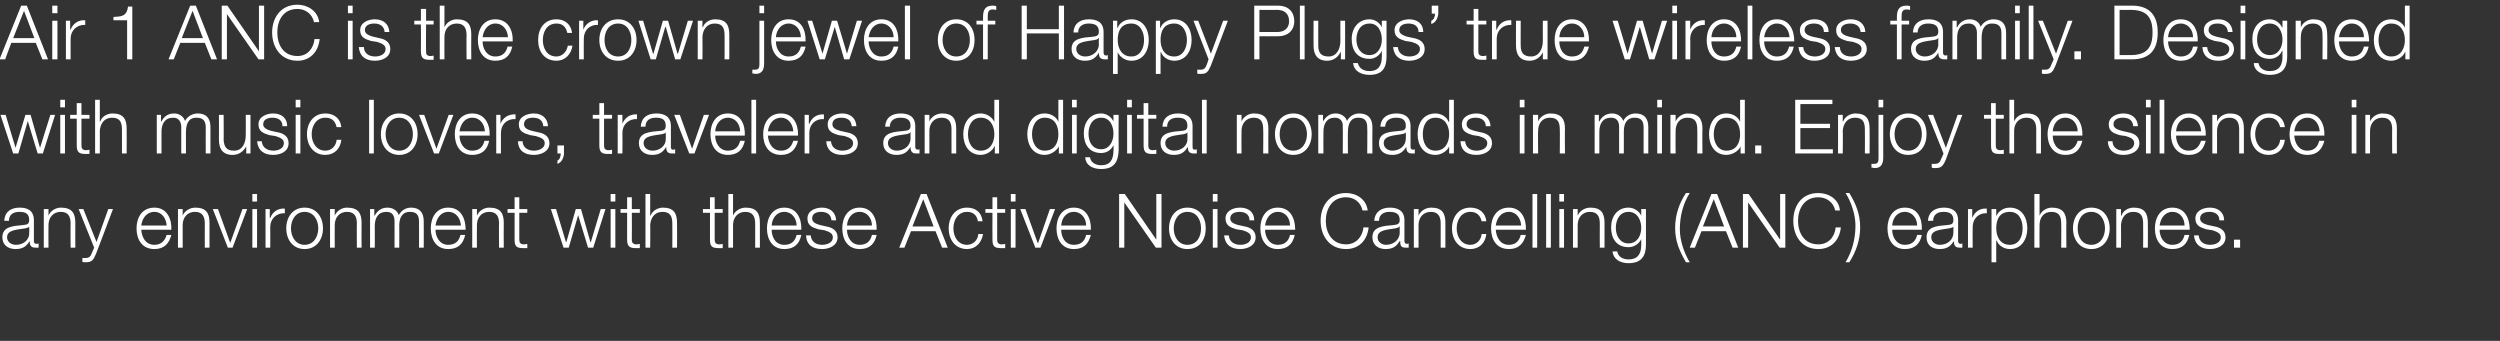 <?xml version="1.0" standalone="no"?><!DOCTYPE svg PUBLIC "-//W3C//DTD SVG 1.1//EN" "http://www.w3.org/Graphics/SVG/1.1/DTD/svg11.dtd"><svg xmlns="http://www.w3.org/2000/svg" version="1.1" width="531px" height="72.4px" viewBox="0 0 531 72.4"><rect x="0" y="0" width="531" height="72.4" fill="#333333" stroke="none"/>  <desc>Air 1 ANC is the crown jewel of Happy Plugs true wireless family Designed with music lovers, travelers and digital</desc>  <defs/>  <g id="Polygon141429">    <path d="M 6.2 48.1 C 6.2 48.1 6.21 48.11 6.2 48.1 C 6.1 48.4 5.6 48.4 5.4 48.5 C 3.6 48.8 1.5 48.8 1.5 50.4 C 1.5 51.4 2.4 52 3.4 52 C 4.9 52 6.3 51 6.2 49.4 C 6.24 49.42 6.2 48.1 6.2 48.1 Z M 0.9 46.9 C 1 45 2.3 44.1 4.2 44.1 C 5.7 44.1 7.2 44.6 7.2 46.8 C 7.2 46.8 7.2 51.2 7.2 51.2 C 7.2 51.6 7.4 51.8 7.8 51.8 C 8 51.8 8.1 51.7 8.2 51.7 C 8.2 51.7 8.2 52.6 8.2 52.6 C 7.9 52.6 7.8 52.6 7.5 52.6 C 6.5 52.6 6.3 52 6.3 51.2 C 6.3 51.2 6.3 51.2 6.3 51.2 C 5.6 52.3 4.9 52.9 3.3 52.9 C 1.8 52.9 0.5 52.1 0.5 50.4 C 0.5 48.1 2.8 48 4.9 47.8 C 5.8 47.7 6.2 47.6 6.2 46.7 C 6.2 45.3 5.3 45 4.1 45 C 2.8 45 1.9 45.6 1.9 46.9 C 1.9 46.9 0.9 46.9 0.9 46.9 Z M 9.3 44.4 L 10.3 44.4 L 10.3 45.8 C 10.3 45.8 10.3 45.79 10.3 45.8 C 10.7 44.8 11.8 44.1 12.9 44.1 C 15.3 44.1 16 45.3 16 47.3 C 15.97 47.31 16 52.6 16 52.6 L 15 52.6 C 15 52.6 14.96 47.47 15 47.5 C 15 46 14.5 45 12.9 45 C 11.3 45 10.3 46.2 10.3 47.8 C 10.27 47.81 10.3 52.6 10.3 52.6 L 9.3 52.6 L 9.3 44.4 Z M 16.7 44.4 L 17.7 44.4 L 20.5 51.4 L 23 44.4 L 24 44.4 C 24 44.4 20.43 53.89 20.4 53.9 C 19.8 55.3 19.5 55.7 18.2 55.7 C 17.8 55.7 17.6 55.7 17.5 55.6 C 17.5 55.6 17.5 54.8 17.5 54.8 C 17.7 54.8 17.9 54.8 18.2 54.8 C 19.1 54.8 19.3 54.3 19.6 53.5 C 19.61 53.54 20 52.6 20 52.6 L 16.7 44.4 Z M 30 48.8 C 30.1 50.2 30.8 52 32.8 52 C 34.2 52 35 51.2 35.4 49.9 C 35.4 49.9 36.4 49.9 36.4 49.9 C 35.9 51.8 34.8 52.9 32.8 52.9 C 30.1 52.9 29 50.8 29 48.5 C 29 46.3 30.1 44.1 32.8 44.1 C 35.4 44.1 36.5 46.4 36.4 48.8 C 36.4 48.8 30 48.8 30 48.8 Z M 35.4 47.9 C 35.3 46.4 34.4 45 32.8 45 C 31.1 45 30.2 46.4 30 47.9 C 30 47.9 35.4 47.9 35.4 47.9 Z M 37.8 44.4 L 38.8 44.4 L 38.8 45.8 C 38.8 45.8 38.83 45.79 38.8 45.8 C 39.2 44.8 40.3 44.1 41.5 44.1 C 43.8 44.1 44.5 45.3 44.5 47.3 C 44.49 47.31 44.5 52.6 44.5 52.6 L 43.5 52.6 C 43.5 52.6 43.48 47.47 43.5 47.5 C 43.5 46 43 45 41.4 45 C 39.8 45 38.8 46.2 38.8 47.8 C 38.79 47.81 38.8 52.6 38.8 52.6 L 37.8 52.6 L 37.8 44.4 Z M 45.2 44.4 L 46.3 44.4 L 48.9 51.6 L 48.9 51.6 L 51.5 44.4 L 52.5 44.4 L 49.4 52.6 L 48.4 52.6 L 45.2 44.4 Z M 53.6 44.4 L 54.6 44.4 L 54.6 52.6 L 53.6 52.6 L 53.6 44.4 Z M 53.6 41.2 L 54.6 41.2 L 54.6 42.8 L 53.6 42.8 L 53.6 41.2 Z M 56.4 44.4 L 57.3 44.4 L 57.3 46.3 C 57.3 46.3 57.38 46.3 57.4 46.3 C 57.9 45 59 44.2 60.5 44.3 C 60.5 44.3 60.5 45.3 60.5 45.3 C 58.7 45.2 57.4 46.5 57.4 48.2 C 57.43 48.22 57.4 52.6 57.4 52.6 L 56.4 52.6 L 56.4 44.4 Z M 68.6 48.5 C 68.6 50.9 67.2 52.9 64.7 52.9 C 62.2 52.9 60.8 50.9 60.8 48.5 C 60.8 46.1 62.2 44.1 64.7 44.1 C 67.2 44.1 68.6 46.1 68.6 48.5 Z M 61.8 48.5 C 61.8 50.3 62.8 52 64.7 52 C 66.6 52 67.6 50.3 67.6 48.5 C 67.6 46.7 66.6 45 64.7 45 C 62.8 45 61.8 46.7 61.8 48.5 Z M 70.1 44.4 L 71.1 44.4 L 71.1 45.8 C 71.1 45.8 71.11 45.79 71.1 45.8 C 71.5 44.8 72.6 44.1 73.7 44.1 C 76.1 44.1 76.8 45.3 76.8 47.3 C 76.77 47.31 76.8 52.6 76.8 52.6 L 75.8 52.6 C 75.8 52.6 75.76 47.47 75.8 47.5 C 75.8 46 75.3 45 73.7 45 C 72.1 45 71.1 46.2 71.1 47.8 C 71.07 47.81 71.1 52.6 71.1 52.6 L 70.1 52.6 L 70.1 44.4 Z M 78.6 44.4 L 79.5 44.4 L 79.5 45.8 C 79.5 45.8 79.6 45.76 79.6 45.8 C 80.1 44.8 81 44.1 82.3 44.1 C 83.4 44.1 84.4 44.7 84.7 45.7 C 85.2 44.7 86.2 44.1 87.3 44.1 C 89.1 44.1 90 45.1 90 47 C 90.03 47.02 90 52.6 90 52.6 L 89 52.6 C 89 52.6 89.02 47.07 89 47.1 C 89 45.7 88.5 45 87.1 45 C 85.3 45 84.8 46.4 84.8 48 C 84.83 47.95 84.8 52.6 84.8 52.6 L 83.8 52.6 C 83.8 52.6 83.82 47.02 83.8 47 C 83.8 45.9 83.4 45 82.1 45 C 80.3 45 79.6 46.3 79.6 48 C 79.63 48.02 79.6 52.6 79.6 52.6 L 78.6 52.6 L 78.6 44.4 Z M 92.5 48.8 C 92.5 50.2 93.3 52 95.2 52 C 96.7 52 97.5 51.2 97.8 49.9 C 97.8 49.9 98.8 49.9 98.8 49.9 C 98.4 51.8 97.3 52.9 95.2 52.9 C 92.6 52.9 91.5 50.8 91.5 48.5 C 91.5 46.3 92.6 44.1 95.2 44.1 C 97.9 44.1 98.9 46.4 98.9 48.8 C 98.9 48.8 92.5 48.8 92.5 48.8 Z M 97.9 47.9 C 97.8 46.4 96.9 45 95.2 45 C 93.6 45 92.7 46.4 92.5 47.9 C 92.5 47.9 97.9 47.9 97.9 47.9 Z M 100.3 44.4 L 101.3 44.4 L 101.3 45.8 C 101.3 45.8 101.3 45.79 101.3 45.8 C 101.7 44.8 102.8 44.1 103.9 44.1 C 106.3 44.1 107 45.3 107 47.3 C 106.96 47.31 107 52.6 107 52.6 L 106 52.6 C 106 52.6 105.95 47.47 106 47.5 C 106 46 105.5 45 103.9 45 C 102.3 45 101.3 46.2 101.3 47.8 C 101.26 47.81 101.3 52.6 101.3 52.6 L 100.3 52.6 L 100.3 44.4 Z M 110.3 44.4 L 112 44.4 L 112 45.2 L 110.3 45.2 C 110.3 45.2 110.29 50.78 110.3 50.8 C 110.3 51.4 110.4 51.8 111.1 51.9 C 111.4 51.9 111.7 51.9 112 51.8 C 112 51.8 112 52.7 112 52.7 C 111.7 52.7 111.4 52.7 111.1 52.7 C 109.7 52.7 109.3 52.3 109.3 50.9 C 109.28 50.86 109.3 45.2 109.3 45.2 L 107.8 45.2 L 107.8 44.4 L 109.3 44.4 L 109.3 41.9 L 110.3 41.9 L 110.3 44.4 Z M 117 44.4 L 118.1 44.4 L 120.2 51.4 L 120.3 51.4 L 122.3 44.4 L 123.4 44.4 L 125.4 51.4 L 125.5 51.4 L 127.6 44.4 L 128.6 44.4 L 126 52.6 L 124.9 52.6 L 122.8 45.7 L 122.8 45.7 L 120.8 52.6 L 119.7 52.6 L 117 44.4 Z M 129.7 44.4 L 130.7 44.4 L 130.7 52.6 L 129.7 52.6 L 129.7 44.4 Z M 129.7 41.2 L 130.7 41.2 L 130.7 42.8 L 129.7 42.8 L 129.7 41.2 Z M 134.2 44.4 L 135.9 44.4 L 135.9 45.2 L 134.2 45.2 C 134.2 45.2 134.23 50.78 134.2 50.8 C 134.2 51.4 134.3 51.8 135 51.9 C 135.3 51.9 135.6 51.9 135.9 51.8 C 135.9 51.8 135.9 52.7 135.9 52.7 C 135.6 52.7 135.3 52.7 135 52.7 C 133.7 52.7 133.2 52.3 133.2 50.9 C 133.22 50.86 133.2 45.2 133.2 45.2 L 131.8 45.2 L 131.8 44.4 L 133.2 44.4 L 133.2 41.9 L 134.2 41.9 L 134.2 44.4 Z M 137.1 41.2 L 138.1 41.2 L 138.1 45.8 C 138.1 45.8 138.18 45.79 138.2 45.8 C 138.5 44.8 139.7 44.1 140.8 44.1 C 143.1 44.1 143.8 45.3 143.8 47.3 C 143.84 47.31 143.8 52.6 143.8 52.6 L 142.8 52.6 C 142.8 52.6 142.83 47.47 142.8 47.5 C 142.8 46 142.4 45 140.7 45 C 139.1 45 138.2 46.2 138.1 47.8 C 138.15 47.81 138.1 52.6 138.1 52.6 L 137.1 52.6 L 137.1 41.2 Z M 151.8 44.4 L 153.5 44.4 L 153.5 45.2 L 151.8 45.2 C 151.8 45.2 151.79 50.78 151.8 50.8 C 151.8 51.4 151.9 51.8 152.6 51.9 C 152.9 51.9 153.2 51.9 153.5 51.8 C 153.5 51.8 153.5 52.7 153.5 52.7 C 153.2 52.7 152.9 52.7 152.6 52.7 C 151.2 52.7 150.8 52.3 150.8 50.9 C 150.79 50.86 150.8 45.2 150.8 45.2 L 149.3 45.2 L 149.3 44.4 L 150.8 44.4 L 150.8 41.9 L 151.8 41.9 L 151.8 44.4 Z M 154.7 41.2 L 155.7 41.2 L 155.7 45.8 C 155.7 45.8 155.74 45.79 155.7 45.8 C 156.1 44.8 157.2 44.1 158.4 44.1 C 160.7 44.1 161.4 45.3 161.4 47.3 C 161.41 47.31 161.4 52.6 161.4 52.6 L 160.4 52.6 C 160.4 52.6 160.4 47.47 160.4 47.5 C 160.4 46 159.9 45 158.3 45 C 156.7 45 155.7 46.2 155.7 47.8 C 155.71 47.81 155.7 52.6 155.7 52.6 L 154.7 52.6 L 154.7 41.2 Z M 163.9 48.8 C 163.9 50.2 164.6 52 166.6 52 C 168.1 52 168.9 51.2 169.2 49.9 C 169.2 49.9 170.2 49.9 170.2 49.9 C 169.8 51.8 168.7 52.9 166.6 52.9 C 164 52.9 162.9 50.8 162.9 48.5 C 162.9 46.3 164 44.1 166.6 44.1 C 169.2 44.1 170.3 46.4 170.2 48.8 C 170.2 48.8 163.9 48.8 163.9 48.8 Z M 169.2 47.9 C 169.2 46.4 168.2 45 166.6 45 C 164.9 45 164 46.4 163.9 47.9 C 163.9 47.9 169.2 47.9 169.2 47.9 Z M 176.6 46.8 C 176.5 45.5 175.6 45 174.4 45 C 173.5 45 172.5 45.3 172.5 46.4 C 172.5 47.3 173.5 47.6 174.2 47.8 C 174.2 47.8 175.5 48.1 175.5 48.1 C 176.7 48.3 177.9 48.9 177.9 50.4 C 177.9 52.2 176.1 52.9 174.6 52.9 C 172.6 52.9 171.3 52 171.2 50 C 171.2 50 172.2 50 172.2 50 C 172.3 51.3 173.3 52 174.6 52 C 175.6 52 176.9 51.6 176.9 50.4 C 176.9 49.5 176 49.2 175.1 48.9 C 175.1 48.9 173.8 48.7 173.8 48.7 C 172.5 48.3 171.5 47.9 171.5 46.4 C 171.5 44.8 173.1 44.1 174.6 44.1 C 176.2 44.1 177.5 45 177.6 46.8 C 177.6 46.8 176.6 46.8 176.6 46.8 Z M 179.9 48.8 C 179.9 50.2 180.7 52 182.6 52 C 184.1 52 184.9 51.2 185.2 49.9 C 185.2 49.9 186.2 49.9 186.2 49.9 C 185.8 51.8 184.7 52.9 182.6 52.9 C 180 52.9 178.9 50.8 178.9 48.5 C 178.9 46.3 180 44.1 182.6 44.1 C 185.2 44.1 186.3 46.4 186.2 48.8 C 186.2 48.8 179.9 48.8 179.9 48.8 Z M 185.2 47.9 C 185.2 46.4 184.2 45 182.6 45 C 180.9 45 180 46.4 179.9 47.9 C 179.9 47.9 185.2 47.9 185.2 47.9 Z M 195.6 41.2 L 196.8 41.2 L 201.3 52.6 L 200.1 52.6 L 198.7 49.1 L 193.5 49.1 L 192.1 52.6 L 191 52.6 L 195.6 41.2 Z M 193.8 48.1 L 198.3 48.1 L 196.1 42.3 L 193.8 48.1 Z M 207.7 47 C 207.5 45.7 206.7 45 205.4 45 C 203.5 45 202.5 46.7 202.5 48.5 C 202.5 50.3 203.5 52 205.4 52 C 206.7 52 207.7 51 207.8 49.7 C 207.8 49.7 208.8 49.7 208.8 49.7 C 208.5 51.6 207.2 52.9 205.4 52.9 C 202.9 52.9 201.5 50.9 201.5 48.5 C 201.5 46.1 202.9 44.1 205.4 44.1 C 207.2 44.1 208.5 45.1 208.7 47 C 208.7 47 207.7 47 207.7 47 Z M 211.8 44.4 L 213.5 44.4 L 213.5 45.2 L 211.8 45.2 C 211.8 45.2 211.78 50.78 211.8 50.8 C 211.8 51.4 211.9 51.8 212.6 51.9 C 212.9 51.9 213.2 51.9 213.5 51.8 C 213.5 51.8 213.5 52.7 213.5 52.7 C 213.2 52.7 212.9 52.7 212.6 52.7 C 211.2 52.7 210.8 52.3 210.8 50.9 C 210.77 50.86 210.8 45.2 210.8 45.2 L 209.3 45.2 L 209.3 44.4 L 210.8 44.4 L 210.8 41.9 L 211.8 41.9 L 211.8 44.4 Z M 214.7 44.4 L 215.7 44.4 L 215.7 52.6 L 214.7 52.6 L 214.7 44.4 Z M 214.7 41.2 L 215.7 41.2 L 215.7 42.8 L 214.7 42.8 L 214.7 41.2 Z M 216.7 44.4 L 217.8 44.4 L 220.4 51.6 L 220.5 51.6 L 223 44.4 L 224.1 44.4 L 221 52.6 L 219.9 52.6 L 216.7 44.4 Z M 225.4 48.8 C 225.4 50.2 226.1 52 228.1 52 C 229.6 52 230.4 51.2 230.7 49.9 C 230.7 49.9 231.7 49.9 231.7 49.9 C 231.2 51.8 230.2 52.9 228.1 52.9 C 225.5 52.9 224.4 50.8 224.4 48.5 C 224.4 46.3 225.5 44.1 228.1 44.1 C 230.7 44.1 231.8 46.4 231.7 48.8 C 231.7 48.8 225.4 48.8 225.4 48.8 Z M 230.7 47.9 C 230.7 46.4 229.7 45 228.1 45 C 226.4 45 225.5 46.4 225.4 47.9 C 225.4 47.9 230.7 47.9 230.7 47.9 Z M 237.7 41.2 L 238.9 41.2 L 245.6 50.9 L 245.6 50.9 L 245.6 41.2 L 246.7 41.2 L 246.7 52.6 L 245.5 52.6 L 238.8 43 L 238.8 43 L 238.8 52.6 L 237.7 52.6 L 237.7 41.2 Z M 256.1 48.5 C 256.1 50.9 254.8 52.9 252.2 52.9 C 249.7 52.9 248.3 50.9 248.3 48.5 C 248.3 46.1 249.7 44.1 252.2 44.1 C 254.8 44.1 256.1 46.1 256.1 48.5 Z M 249.3 48.5 C 249.3 50.3 250.3 52 252.2 52 C 254.2 52 255.1 50.3 255.1 48.5 C 255.1 46.7 254.2 45 252.2 45 C 250.3 45 249.3 46.7 249.3 48.5 Z M 257.6 44.4 L 258.6 44.4 L 258.6 52.6 L 257.6 52.6 L 257.6 44.4 Z M 257.6 41.2 L 258.6 41.2 L 258.6 42.8 L 257.6 42.8 L 257.6 41.2 Z M 265.4 46.8 C 265.4 45.5 264.4 45 263.3 45 C 262.4 45 261.3 45.3 261.3 46.4 C 261.3 47.3 262.3 47.6 263 47.8 C 263 47.8 264.4 48.1 264.4 48.1 C 265.5 48.3 266.7 48.9 266.7 50.4 C 266.7 52.2 264.9 52.9 263.4 52.9 C 261.5 52.9 260.2 52 260 50 C 260 50 261 50 261 50 C 261.1 51.3 262.1 52 263.5 52 C 264.4 52 265.7 51.6 265.7 50.4 C 265.7 49.5 264.8 49.2 263.9 48.9 C 263.9 48.9 262.6 48.7 262.6 48.7 C 261.3 48.3 260.3 47.9 260.3 46.4 C 260.3 44.8 261.9 44.1 263.4 44.1 C 265.1 44.1 266.4 45 266.4 46.8 C 266.4 46.8 265.4 46.8 265.4 46.8 Z M 268.7 48.8 C 268.7 50.2 269.5 52 271.4 52 C 272.9 52 273.7 51.2 274 49.9 C 274 49.9 275 49.9 275 49.9 C 274.6 51.8 273.5 52.9 271.4 52.9 C 268.8 52.9 267.7 50.8 267.7 48.5 C 267.7 46.3 268.8 44.1 271.4 44.1 C 274.1 44.1 275.1 46.4 275.1 48.8 C 275.1 48.8 268.7 48.8 268.7 48.8 Z M 274 47.9 C 274 46.4 273.1 45 271.4 45 C 269.8 45 268.9 46.4 268.7 47.9 C 268.7 47.9 274 47.9 274 47.9 Z M 289.4 44.7 C 289 42.9 287.6 41.9 285.9 41.9 C 282.9 41.9 281.6 44.4 281.6 46.9 C 281.6 49.4 282.9 51.9 285.9 51.9 C 288 51.9 289.4 50.3 289.6 48.3 C 289.6 48.3 290.7 48.3 290.7 48.3 C 290.4 51.1 288.6 52.9 285.9 52.9 C 282.3 52.9 280.5 50 280.5 46.9 C 280.5 43.8 282.3 41 285.9 41 C 288.1 41 290.2 42.3 290.5 44.7 C 290.5 44.7 289.4 44.7 289.4 44.7 Z M 297.3 48.1 C 297.3 48.1 297.25 48.11 297.2 48.1 C 297.1 48.4 296.7 48.4 296.4 48.5 C 294.7 48.8 292.6 48.8 292.6 50.4 C 292.6 51.4 293.5 52 294.4 52 C 295.9 52 297.3 51 297.3 49.4 C 297.28 49.42 297.3 48.1 297.3 48.1 Z M 291.9 46.9 C 292 45 293.4 44.1 295.2 44.1 C 296.7 44.1 298.3 44.6 298.3 46.8 C 298.3 46.8 298.3 51.2 298.3 51.2 C 298.3 51.6 298.5 51.8 298.9 51.8 C 299 51.8 299.1 51.7 299.2 51.7 C 299.2 51.7 299.2 52.6 299.2 52.6 C 299 52.6 298.8 52.6 298.5 52.6 C 297.5 52.6 297.4 52 297.4 51.2 C 297.4 51.2 297.3 51.2 297.3 51.2 C 296.6 52.3 295.9 52.9 294.3 52.9 C 292.8 52.9 291.5 52.1 291.5 50.4 C 291.5 48.1 293.8 48 296 47.8 C 296.8 47.7 297.3 47.6 297.3 46.7 C 297.3 45.3 296.3 45 295.1 45 C 293.9 45 292.9 45.6 292.9 46.9 C 292.9 46.9 291.9 46.9 291.9 46.9 Z M 300.3 44.4 L 301.3 44.4 L 301.3 45.8 C 301.3 45.8 301.34 45.79 301.3 45.8 C 301.7 44.8 302.8 44.1 304 44.1 C 306.3 44.1 307 45.3 307 47.3 C 307 47.31 307 52.6 307 52.6 L 306 52.6 C 306 52.6 306 47.47 306 47.5 C 306 46 305.5 45 303.9 45 C 302.3 45 301.3 46.2 301.3 47.8 C 301.31 47.81 301.3 52.6 301.3 52.6 L 300.3 52.6 L 300.3 44.4 Z M 314.7 47 C 314.4 45.7 313.6 45 312.3 45 C 310.4 45 309.4 46.7 309.4 48.5 C 309.4 50.3 310.4 52 312.3 52 C 313.6 52 314.6 51 314.7 49.7 C 314.7 49.7 315.7 49.7 315.7 49.7 C 315.5 51.6 314.2 52.9 312.3 52.9 C 309.8 52.9 308.4 50.9 308.4 48.5 C 308.4 46.1 309.8 44.1 312.3 44.1 C 314.1 44.1 315.5 45.1 315.7 47 C 315.7 47 314.7 47 314.7 47 Z M 317.7 48.8 C 317.8 50.2 318.5 52 320.5 52 C 321.9 52 322.7 51.2 323 49.9 C 323 49.9 324.1 49.9 324.1 49.9 C 323.6 51.8 322.5 52.9 320.5 52.9 C 317.8 52.9 316.7 50.8 316.7 48.5 C 316.7 46.3 317.8 44.1 320.5 44.1 C 323.1 44.1 324.2 46.4 324.1 48.8 C 324.1 48.8 317.7 48.8 317.7 48.8 Z M 323.1 47.9 C 323 46.4 322.1 45 320.5 45 C 318.8 45 317.9 46.4 317.7 47.9 C 317.7 47.9 323.1 47.9 323.1 47.9 Z M 325.5 41.2 L 326.5 41.2 L 326.5 52.6 L 325.5 52.6 L 325.5 41.2 Z M 328.4 41.2 L 329.4 41.2 L 329.4 52.6 L 328.4 52.6 L 328.4 41.2 Z M 331.2 44.4 L 332.2 44.4 L 332.2 52.6 L 331.2 52.6 L 331.2 44.4 Z M 331.2 41.2 L 332.2 41.2 L 332.2 42.8 L 331.2 42.8 L 331.2 41.2 Z M 334.1 44.4 L 335.1 44.4 L 335.1 45.8 C 335.1 45.8 335.11 45.79 335.1 45.8 C 335.5 44.8 336.6 44.1 337.8 44.1 C 340.1 44.1 340.8 45.3 340.8 47.3 C 340.78 47.31 340.8 52.6 340.8 52.6 L 339.8 52.6 C 339.8 52.6 339.77 47.47 339.8 47.5 C 339.8 46 339.3 45 337.7 45 C 336.1 45 335.1 46.2 335.1 47.8 C 335.08 47.81 335.1 52.6 335.1 52.6 L 334.1 52.6 L 334.1 44.4 Z M 348.6 48.4 C 348.6 46.8 347.8 45 345.9 45 C 344 45 343.2 46.7 343.2 48.4 C 343.2 50.1 344.1 51.7 345.9 51.7 C 347.7 51.7 348.6 50.1 348.6 48.4 Z M 349.6 52 C 349.6 54.4 348.6 55.9 345.9 55.9 C 344.3 55.9 342.7 55.2 342.5 53.4 C 342.5 53.4 343.5 53.4 343.5 53.4 C 343.7 54.6 344.8 55.1 345.9 55.1 C 347.8 55.1 348.6 54 348.6 52 C 348.59 51.95 348.6 50.8 348.6 50.8 C 348.6 50.8 348.55 50.83 348.6 50.8 C 348.1 51.8 347.1 52.5 345.9 52.5 C 343.3 52.5 342.2 50.6 342.2 48.3 C 342.2 46 343.5 44.1 345.9 44.1 C 347.1 44.1 348.2 44.9 348.6 45.8 C 348.55 45.79 348.6 45.8 348.6 45.8 L 348.6 44.4 L 349.6 44.4 C 349.6 44.4 349.59 51.95 349.6 52 Z M 358.1 55.7 C 356.7 53.3 355.8 51.2 355.8 48.4 C 355.8 45.6 356.7 43.1 358.1 41 C 358.1 41 358.9 41 358.9 41 C 357.5 43.2 356.8 45.9 356.8 48.7 C 356.8 51.1 357.7 53.7 358.9 55.7 C 358.9 55.7 358.1 55.7 358.1 55.7 Z M 363.5 41.2 L 364.7 41.2 L 369.2 52.6 L 368 52.6 L 366.6 49.1 L 361.4 49.1 L 360 52.6 L 358.9 52.6 L 363.5 41.2 Z M 361.7 48.1 L 366.2 48.1 L 364 42.3 L 361.7 48.1 Z M 370.2 41.2 L 371.4 41.2 L 378.1 50.9 L 378.1 50.9 L 378.1 41.2 L 379.2 41.2 L 379.2 52.6 L 378 52.6 L 371.3 43 L 371.3 43 L 371.3 52.6 L 370.2 52.6 L 370.2 41.2 Z M 389.8 44.7 C 389.4 42.9 387.9 41.9 386.2 41.9 C 383.2 41.9 381.9 44.4 381.9 46.9 C 381.9 49.4 383.2 51.9 386.2 51.9 C 388.4 51.9 389.7 50.3 389.9 48.3 C 389.9 48.3 391 48.3 391 48.3 C 390.7 51.1 388.9 52.9 386.2 52.9 C 382.6 52.9 380.9 50 380.9 46.9 C 380.9 43.8 382.6 41 386.2 41 C 388.4 41 390.6 42.3 390.8 44.7 C 390.8 44.7 389.8 44.7 389.8 44.7 Z M 392.8 41 C 394.2 43.3 395.1 45.5 395.1 48.3 C 395.1 51 394.2 53.5 392.8 55.7 C 392.8 55.7 392 55.7 392 55.7 C 393.4 53.4 394.1 50.7 394.1 47.9 C 394.1 45.6 393.2 42.9 392 41 C 392 41 392.8 41 392.8 41 Z M 401.9 48.8 C 401.9 50.2 402.7 52 404.6 52 C 406.1 52 406.9 51.2 407.2 49.9 C 407.2 49.9 408.2 49.9 408.2 49.9 C 407.8 51.8 406.7 52.9 404.6 52.9 C 402 52.9 400.9 50.8 400.9 48.5 C 400.9 46.3 402 44.1 404.6 44.1 C 407.3 44.1 408.3 46.4 408.2 48.8 C 408.2 48.8 401.9 48.8 401.9 48.8 Z M 407.2 47.9 C 407.2 46.4 406.2 45 404.6 45 C 402.9 45 402 46.4 401.9 47.9 C 401.9 47.9 407.2 47.9 407.2 47.9 Z M 414.9 48.1 C 414.9 48.1 414.89 48.11 414.9 48.1 C 414.8 48.4 414.3 48.4 414 48.5 C 412.3 48.8 410.2 48.8 410.2 50.4 C 410.2 51.4 411.1 52 412 52 C 413.6 52 414.9 51 414.9 49.4 C 414.92 49.42 414.9 48.1 414.9 48.1 Z M 409.5 46.9 C 409.6 45 411 44.1 412.9 44.1 C 414.3 44.1 415.9 44.6 415.9 46.8 C 415.9 46.8 415.9 51.2 415.9 51.2 C 415.9 51.6 416.1 51.8 416.5 51.8 C 416.6 51.8 416.8 51.7 416.8 51.7 C 416.8 51.7 416.8 52.6 416.8 52.6 C 416.6 52.6 416.5 52.6 416.2 52.6 C 415.2 52.6 415 52 415 51.2 C 415 51.2 415 51.2 415 51.2 C 414.3 52.3 413.5 52.9 412 52.9 C 410.4 52.9 409.2 52.1 409.2 50.4 C 409.2 48.1 411.4 48 413.6 47.8 C 414.5 47.7 414.9 47.6 414.9 46.7 C 414.9 45.3 413.9 45 412.8 45 C 411.5 45 410.6 45.6 410.6 46.9 C 410.6 46.9 409.5 46.9 409.5 46.9 Z M 418 44.4 L 418.9 44.4 L 418.9 46.3 C 418.9 46.3 418.91 46.3 418.9 46.3 C 419.4 45 420.5 44.2 422 44.3 C 422 44.3 422 45.3 422 45.3 C 420.2 45.2 419 46.5 419 48.2 C 418.96 48.22 419 52.6 419 52.6 L 418 52.6 L 418 44.4 Z M 426.9 45 C 424.7 45 424 46.6 424 48.5 C 424 50.2 424.8 52 426.9 52 C 428.9 52 429.6 50.2 429.6 48.5 C 429.6 46.8 428.9 45 426.9 45 Z M 423 44.4 L 424 44.4 L 424 45.9 C 424 45.9 423.99 45.94 424 45.9 C 424.5 44.8 425.6 44.1 426.9 44.1 C 429.4 44.1 430.6 46.2 430.6 48.5 C 430.6 50.8 429.4 52.9 426.9 52.9 C 425.7 52.9 424.5 52.2 424.1 51.1 C 424.07 51.06 424 51.1 424 51.1 L 424 55.7 L 423 55.7 L 423 44.4 Z M 432.1 41.2 L 433.2 41.2 L 433.2 45.8 C 433.2 45.8 433.19 45.79 433.2 45.8 C 433.6 44.8 434.7 44.1 435.8 44.1 C 438.1 44.1 438.9 45.3 438.9 47.3 C 438.85 47.31 438.9 52.6 438.9 52.6 L 437.8 52.6 C 437.8 52.6 437.84 47.47 437.8 47.5 C 437.8 46 437.4 45 435.7 45 C 434.1 45 433.2 46.2 433.2 47.8 C 433.16 47.81 433.2 52.6 433.2 52.6 L 432.1 52.6 L 432.1 41.2 Z M 448.1 48.5 C 448.1 50.9 446.7 52.9 444.2 52.9 C 441.7 52.9 440.3 50.9 440.3 48.5 C 440.3 46.1 441.7 44.1 444.2 44.1 C 446.7 44.1 448.1 46.1 448.1 48.5 Z M 441.3 48.5 C 441.3 50.3 442.2 52 444.2 52 C 446.1 52 447.1 50.3 447.1 48.5 C 447.1 46.7 446.1 45 444.2 45 C 442.2 45 441.3 46.7 441.3 48.5 Z M 449.5 44.4 L 450.5 44.4 L 450.5 45.8 C 450.5 45.8 450.58 45.79 450.6 45.8 C 450.9 44.8 452 44.1 453.2 44.1 C 455.5 44.1 456.2 45.3 456.2 47.3 C 456.24 47.31 456.2 52.6 456.2 52.6 L 455.2 52.6 C 455.2 52.6 455.23 47.47 455.2 47.5 C 455.2 46 454.8 45 453.1 45 C 451.5 45 450.6 46.2 450.5 47.8 C 450.54 47.81 450.5 52.6 450.5 52.6 L 449.5 52.6 L 449.5 44.4 Z M 458.7 48.8 C 458.7 50.2 459.5 52 461.4 52 C 462.9 52 463.7 51.2 464 49.9 C 464 49.9 465 49.9 465 49.9 C 464.6 51.8 463.5 52.9 461.4 52.9 C 458.8 52.9 457.7 50.8 457.7 48.5 C 457.7 46.3 458.8 44.1 461.4 44.1 C 464.1 44.1 465.1 46.4 465.1 48.8 C 465.1 48.8 458.7 48.8 458.7 48.8 Z M 464 47.9 C 464 46.4 463.1 45 461.4 45 C 459.8 45 458.9 46.4 458.7 47.9 C 458.7 47.9 464 47.9 464 47.9 Z M 471.4 46.8 C 471.4 45.5 470.4 45 469.3 45 C 468.4 45 467.3 45.3 467.3 46.4 C 467.3 47.3 468.3 47.6 469 47.8 C 469 47.8 470.4 48.1 470.4 48.1 C 471.5 48.3 472.7 48.9 472.7 50.4 C 472.7 52.2 470.9 52.9 469.4 52.9 C 467.5 52.9 466.2 52 466 50 C 466 50 467 50 467 50 C 467.1 51.3 468.1 52 469.4 52 C 470.4 52 471.7 51.6 471.7 50.4 C 471.7 49.5 470.8 49.2 469.9 48.9 C 469.9 48.9 468.6 48.7 468.6 48.7 C 467.3 48.3 466.3 47.9 466.3 46.4 C 466.3 44.8 467.9 44.1 469.4 44.1 C 471 44.1 472.4 45 472.4 46.8 C 472.4 46.8 471.4 46.8 471.4 46.8 Z M 474.5 52.6 L 474.5 50.9 L 475.8 50.9 L 475.8 52.6 L 474.5 52.6 Z " stroke="none" fill="#fff"/>  </g>  <g id="Polygon141428">    <path d="M 0.1 24.4 L 1.2 24.4 L 3.3 31.4 L 3.3 31.4 L 5.4 24.4 L 6.5 24.4 L 8.5 31.4 L 8.5 31.4 L 10.7 24.4 L 11.7 24.4 L 9.1 32.6 L 8 32.6 L 5.9 25.7 L 5.9 25.7 L 3.9 32.6 L 2.8 32.6 L 0.1 24.4 Z M 12.8 24.4 L 13.8 24.4 L 13.8 32.6 L 12.8 32.6 L 12.8 24.4 Z M 12.8 21.2 L 13.8 21.2 L 13.8 22.8 L 12.8 22.8 L 12.8 21.2 Z M 17.3 24.4 L 19 24.4 L 19 25.2 L 17.3 25.2 C 17.3 25.2 17.32 30.78 17.3 30.8 C 17.3 31.4 17.4 31.8 18.1 31.9 C 18.4 31.9 18.7 31.9 19 31.8 C 19 31.8 19 32.7 19 32.7 C 18.7 32.7 18.4 32.7 18.1 32.7 C 16.8 32.7 16.3 32.3 16.3 30.9 C 16.31 30.86 16.3 25.2 16.3 25.2 L 14.9 25.2 L 14.9 24.4 L 16.3 24.4 L 16.3 21.9 L 17.3 21.9 L 17.3 24.4 Z M 20.2 21.2 L 21.2 21.2 L 21.2 25.8 C 21.2 25.8 21.27 25.79 21.3 25.8 C 21.6 24.8 22.7 24.1 23.9 24.1 C 26.2 24.1 26.9 25.3 26.9 27.3 C 26.93 27.31 26.9 32.6 26.9 32.6 L 25.9 32.6 C 25.9 32.6 25.92 27.47 25.9 27.5 C 25.9 26 25.5 25 23.8 25 C 22.2 25 21.3 26.2 21.2 27.8 C 21.23 27.81 21.2 32.6 21.2 32.6 L 20.2 32.6 L 20.2 21.2 Z M 33.3 24.4 L 34.2 24.4 L 34.2 25.8 C 34.2 25.8 34.26 25.76 34.3 25.8 C 34.8 24.8 35.6 24.1 37 24.1 C 38 24.1 39 24.7 39.3 25.7 C 39.8 24.7 40.9 24.1 42 24.1 C 43.8 24.1 44.7 25.1 44.7 27 C 44.69 27.02 44.7 32.6 44.7 32.6 L 43.7 32.6 C 43.7 32.6 43.68 27.07 43.7 27.1 C 43.7 25.7 43.2 25 41.7 25 C 40 25 39.5 26.4 39.5 28 C 39.49 27.95 39.5 32.6 39.5 32.6 L 38.5 32.6 C 38.5 32.6 38.48 27.02 38.5 27 C 38.5 25.9 38 25 36.8 25 C 35 25 34.3 26.3 34.3 28 C 34.29 28.02 34.3 32.6 34.3 32.6 L 33.3 32.6 L 33.3 24.4 Z M 53.2 32.6 L 52.3 32.6 L 52.3 31.1 C 52.3 31.1 52.27 31.14 52.3 31.1 C 51.7 32.2 50.7 32.9 49.4 32.9 C 47.3 32.9 46.5 31.6 46.5 29.7 C 46.53 29.73 46.5 24.4 46.5 24.4 L 47.5 24.4 C 47.5 24.4 47.54 29.74 47.5 29.7 C 47.6 31.2 48.1 32 49.7 32 C 51.5 32 52.2 30.4 52.2 28.7 C 52.23 28.7 52.2 24.4 52.2 24.4 L 53.2 24.4 L 53.2 32.6 Z M 60 26.8 C 60 25.5 59 25 57.9 25 C 57 25 55.9 25.3 55.9 26.4 C 55.9 27.3 57 27.6 57.6 27.8 C 57.6 27.8 59 28.1 59 28.1 C 60.1 28.3 61.3 28.9 61.3 30.4 C 61.3 32.2 59.6 32.9 58 32.9 C 56.1 32.9 54.8 32 54.6 30 C 54.6 30 55.6 30 55.6 30 C 55.7 31.3 56.7 32 58.1 32 C 59 32 60.3 31.6 60.3 30.4 C 60.3 29.5 59.4 29.2 58.5 28.9 C 58.5 28.9 57.2 28.7 57.2 28.7 C 55.9 28.3 54.9 27.9 54.9 26.4 C 54.9 24.8 56.6 24.1 58 24.1 C 59.7 24.1 61 25 61 26.8 C 61 26.8 60 26.8 60 26.8 Z M 62.8 24.4 L 63.8 24.4 L 63.8 32.6 L 62.8 32.6 L 62.8 24.4 Z M 62.8 21.2 L 63.8 21.2 L 63.8 22.8 L 62.8 22.8 L 62.8 21.2 Z M 71.5 27 C 71.2 25.7 70.5 25 69.1 25 C 67.2 25 66.2 26.7 66.2 28.5 C 66.2 30.3 67.2 32 69.1 32 C 70.4 32 71.4 31 71.5 29.7 C 71.5 29.7 72.5 29.7 72.5 29.7 C 72.3 31.6 71 32.9 69.1 32.9 C 66.6 32.9 65.2 30.9 65.2 28.5 C 65.2 26.1 66.6 24.1 69.1 24.1 C 70.9 24.1 72.3 25.1 72.5 27 C 72.5 27 71.5 27 71.5 27 Z M 78.4 21.2 L 79.4 21.2 L 79.4 32.6 L 78.4 32.6 L 78.4 21.2 Z M 88.7 28.5 C 88.7 30.9 87.3 32.9 84.8 32.9 C 82.3 32.9 80.9 30.9 80.9 28.5 C 80.9 26.1 82.3 24.1 84.8 24.1 C 87.3 24.1 88.7 26.1 88.7 28.5 Z M 81.9 28.5 C 81.9 30.3 82.9 32 84.8 32 C 86.7 32 87.7 30.3 87.7 28.5 C 87.7 26.7 86.7 25 84.8 25 C 82.9 25 81.9 26.7 81.9 28.5 Z M 89 24.4 L 90.1 24.4 L 92.7 31.6 L 92.7 31.6 L 95.3 24.4 L 96.3 24.4 L 93.2 32.6 L 92.2 32.6 L 89 24.4 Z M 97.6 28.8 C 97.6 30.2 98.4 32 100.3 32 C 101.8 32 102.6 31.2 102.9 29.9 C 102.9 29.9 103.9 29.9 103.9 29.9 C 103.5 31.8 102.4 32.9 100.3 32.9 C 97.7 32.9 96.6 30.8 96.6 28.5 C 96.6 26.3 97.7 24.1 100.3 24.1 C 103 24.1 104.1 26.4 104 28.8 C 104 28.8 97.6 28.8 97.6 28.8 Z M 103 27.9 C 102.9 26.4 102 25 100.3 25 C 98.7 25 97.8 26.4 97.6 27.9 C 97.6 27.9 103 27.9 103 27.9 Z M 105.4 24.4 L 106.3 24.4 L 106.3 26.3 C 106.3 26.3 106.33 26.3 106.3 26.3 C 106.8 25 108 24.2 109.5 24.3 C 109.5 24.3 109.5 25.3 109.5 25.3 C 107.6 25.2 106.4 26.5 106.4 28.2 C 106.38 28.22 106.4 32.6 106.4 32.6 L 105.4 32.6 L 105.4 24.4 Z M 115.4 26.8 C 115.3 25.5 114.4 25 113.2 25 C 112.3 25 111.3 25.3 111.3 26.4 C 111.3 27.3 112.3 27.6 113 27.8 C 113 27.8 114.3 28.1 114.3 28.1 C 115.5 28.3 116.7 28.9 116.7 30.4 C 116.7 32.2 114.9 32.9 113.4 32.9 C 111.4 32.9 110.1 32 110 30 C 110 30 111 30 111 30 C 111 31.3 112.1 32 113.4 32 C 114.3 32 115.7 31.6 115.7 30.4 C 115.7 29.5 114.8 29.2 113.8 28.9 C 113.8 28.9 112.6 28.7 112.6 28.7 C 111.2 28.3 110.2 27.9 110.2 26.4 C 110.2 24.8 111.9 24.1 113.4 24.1 C 115 24.1 116.3 25 116.4 26.8 C 116.4 26.8 115.4 26.8 115.4 26.8 Z M 119.8 30.9 C 119.8 30.9 119.76 32.64 119.8 32.6 C 119.7 33.6 119.3 34.5 118.4 34.8 C 118.4 34.8 118.4 34.1 118.4 34.1 C 118.9 33.9 119.1 33.2 119.1 32.6 C 119.09 32.62 118.4 32.6 118.4 32.6 L 118.4 30.9 L 119.8 30.9 Z M 128.3 24.4 L 130 24.4 L 130 25.2 L 128.3 25.2 C 128.3 25.2 128.32 30.78 128.3 30.8 C 128.3 31.4 128.4 31.8 129.1 31.9 C 129.4 31.9 129.7 31.9 130 31.8 C 130 31.8 130 32.7 130 32.7 C 129.7 32.7 129.4 32.7 129.1 32.7 C 127.8 32.7 127.3 32.3 127.3 30.9 C 127.31 30.86 127.3 25.2 127.3 25.2 L 125.9 25.2 L 125.9 24.4 L 127.3 24.4 L 127.3 21.9 L 128.3 21.9 L 128.3 24.4 Z M 131.2 24.4 L 132.2 24.4 L 132.2 26.3 C 132.2 26.3 132.2 26.3 132.2 26.3 C 132.7 25 133.8 24.2 135.3 24.3 C 135.3 24.3 135.3 25.3 135.3 25.3 C 133.5 25.2 132.2 26.5 132.2 28.2 C 132.24 28.22 132.2 32.6 132.2 32.6 L 131.2 32.6 L 131.2 24.4 Z M 141.4 28.1 C 141.4 28.1 141.41 28.11 141.4 28.1 C 141.3 28.4 140.8 28.4 140.6 28.5 C 138.9 28.8 136.7 28.8 136.7 30.4 C 136.7 31.4 137.6 32 138.6 32 C 140.1 32 141.5 31 141.4 29.4 C 141.45 29.42 141.4 28.1 141.4 28.1 Z M 136.1 26.9 C 136.2 25 137.5 24.1 139.4 24.1 C 140.9 24.1 142.5 24.6 142.5 26.8 C 142.5 26.8 142.5 31.2 142.5 31.2 C 142.5 31.6 142.6 31.8 143 31.8 C 143.2 31.8 143.3 31.7 143.4 31.7 C 143.4 31.7 143.4 32.6 143.4 32.6 C 143.1 32.6 143 32.6 142.7 32.6 C 141.7 32.6 141.5 32 141.5 31.2 C 141.5 31.2 141.5 31.2 141.5 31.2 C 140.8 32.3 140.1 32.9 138.5 32.9 C 137 32.9 135.7 32.1 135.7 30.4 C 135.7 28.1 138 28 140.2 27.8 C 141 27.7 141.4 27.6 141.4 26.7 C 141.4 25.3 140.5 25 139.3 25 C 138 25 137.1 25.6 137.1 26.9 C 137.1 26.9 136.1 26.9 136.1 26.9 Z M 143.2 24.4 L 144.4 24.4 L 147 31.6 L 147 31.6 L 149.5 24.4 L 150.6 24.4 L 147.5 32.6 L 146.4 32.6 L 143.2 24.4 Z M 151.9 28.8 C 151.9 30.2 152.7 32 154.6 32 C 156.1 32 156.9 31.2 157.2 29.9 C 157.2 29.9 158.2 29.9 158.2 29.9 C 157.8 31.8 156.7 32.9 154.6 32.9 C 152 32.9 150.9 30.8 150.9 28.5 C 150.9 26.3 152 24.1 154.6 24.1 C 157.3 24.1 158.3 26.4 158.2 28.8 C 158.2 28.8 151.9 28.8 151.9 28.8 Z M 157.2 27.9 C 157.2 26.4 156.2 25 154.6 25 C 153 25 152 26.4 151.9 27.9 C 151.9 27.9 157.2 27.9 157.2 27.9 Z M 159.6 21.2 L 160.6 21.2 L 160.6 32.6 L 159.6 32.6 L 159.6 21.2 Z M 163.1 28.8 C 163.2 30.2 163.9 32 165.9 32 C 167.3 32 168.1 31.2 168.5 29.9 C 168.5 29.9 169.5 29.9 169.5 29.9 C 169 31.8 167.9 32.9 165.9 32.9 C 163.2 32.9 162.1 30.8 162.1 28.5 C 162.1 26.3 163.2 24.1 165.9 24.1 C 168.5 24.1 169.6 26.4 169.5 28.8 C 169.5 28.8 163.1 28.8 163.1 28.8 Z M 168.5 27.9 C 168.4 26.4 167.5 25 165.9 25 C 164.2 25 163.3 26.4 163.1 27.9 C 163.1 27.9 168.5 27.9 168.5 27.9 Z M 170.9 24.4 L 171.8 24.4 L 171.8 26.3 C 171.8 26.3 171.85 26.3 171.9 26.3 C 172.4 25 173.5 24.2 175 24.3 C 175 24.3 175 25.3 175 25.3 C 173.1 25.2 171.9 26.5 171.9 28.2 C 171.9 28.22 171.9 32.6 171.9 32.6 L 170.9 32.6 L 170.9 24.4 Z M 180.9 26.8 C 180.8 25.5 179.9 25 178.7 25 C 177.8 25 176.8 25.3 176.8 26.4 C 176.8 27.3 177.8 27.6 178.5 27.8 C 178.5 27.8 179.8 28.1 179.8 28.1 C 181 28.3 182.2 28.9 182.2 30.4 C 182.2 32.2 180.4 32.9 178.9 32.9 C 177 32.9 175.6 32 175.5 30 C 175.5 30 176.5 30 176.5 30 C 176.6 31.3 177.6 32 178.9 32 C 179.9 32 181.2 31.6 181.2 30.4 C 181.2 29.5 180.3 29.2 179.4 28.9 C 179.4 28.9 178.1 28.7 178.1 28.7 C 176.8 28.3 175.8 27.9 175.8 26.4 C 175.8 24.8 177.4 24.1 178.9 24.1 C 180.5 24.1 181.8 25 181.9 26.8 C 181.9 26.8 180.9 26.8 180.9 26.8 Z M 193.4 28.1 C 193.4 28.1 193.34 28.11 193.3 28.1 C 193.2 28.4 192.8 28.4 192.5 28.5 C 190.8 28.8 188.6 28.8 188.6 30.4 C 188.6 31.4 189.5 32 190.5 32 C 192 32 193.4 31 193.4 29.4 C 193.37 29.42 193.4 28.1 193.4 28.1 Z M 188 26.9 C 188.1 25 189.4 24.1 191.3 24.1 C 192.8 24.1 194.4 24.6 194.4 26.8 C 194.4 26.8 194.4 31.2 194.4 31.2 C 194.4 31.6 194.6 31.8 195 31.8 C 195.1 31.8 195.2 31.7 195.3 31.7 C 195.3 31.7 195.3 32.6 195.3 32.6 C 195.1 32.6 194.9 32.6 194.6 32.6 C 193.6 32.6 193.4 32 193.4 31.2 C 193.4 31.2 193.4 31.2 193.4 31.2 C 192.7 32.3 192 32.9 190.4 32.9 C 188.9 32.9 187.6 32.1 187.6 30.4 C 187.6 28.1 189.9 28 192.1 27.8 C 192.9 27.7 193.4 27.6 193.4 26.7 C 193.4 25.3 192.4 25 191.2 25 C 190 25 189 25.6 189 26.9 C 189 26.9 188 26.9 188 26.9 Z M 196.4 24.4 L 197.4 24.4 L 197.4 25.8 C 197.4 25.8 197.43 25.79 197.4 25.8 C 197.8 24.8 198.9 24.1 200.1 24.1 C 202.4 24.1 203.1 25.3 203.1 27.3 C 203.09 27.31 203.1 32.6 203.1 32.6 L 202.1 32.6 C 202.1 32.6 202.09 27.47 202.1 27.5 C 202.1 26 201.6 25 200 25 C 198.4 25 197.4 26.2 197.4 27.8 C 197.4 27.81 197.4 32.6 197.4 32.6 L 196.4 32.6 L 196.4 24.4 Z M 208.3 32 C 210.4 32 211.2 30.2 211.2 28.5 C 211.2 26.8 210.4 25 208.3 25 C 206.4 25 205.6 26.8 205.6 28.5 C 205.6 30.2 206.4 32 208.3 32 Z M 212.2 32.6 L 211.3 32.6 L 211.3 31.1 C 211.3 31.1 211.23 31.06 211.2 31.1 C 210.8 32.1 209.5 32.9 208.3 32.9 C 205.8 32.9 204.6 30.8 204.6 28.5 C 204.6 26.2 205.8 24.1 208.3 24.1 C 209.5 24.1 210.7 24.8 211.2 25.9 C 211.15 25.94 211.2 25.9 211.2 25.9 L 211.2 21.2 L 212.2 21.2 L 212.2 32.6 Z M 221.9 32 C 224.1 32 224.8 30.2 224.8 28.5 C 224.8 26.8 224.1 25 221.9 25 C 220 25 219.2 26.8 219.2 28.5 C 219.2 30.2 220 32 221.9 32 Z M 225.8 32.6 L 224.9 32.6 L 224.9 31.1 C 224.9 31.1 224.86 31.06 224.9 31.1 C 224.4 32.1 223.1 32.9 221.9 32.9 C 219.4 32.9 218.2 30.8 218.2 28.5 C 218.2 26.2 219.4 24.1 221.9 24.1 C 223.2 24.1 224.4 24.8 224.8 25.9 C 224.78 25.94 224.8 25.9 224.8 25.9 L 224.8 21.2 L 225.8 21.2 L 225.8 32.6 Z M 227.7 24.4 L 228.7 24.4 L 228.7 32.6 L 227.7 32.6 L 227.7 24.4 Z M 227.7 21.2 L 228.7 21.2 L 228.7 22.8 L 227.7 22.8 L 227.7 21.2 Z M 236.5 28.4 C 236.5 26.8 235.8 25 233.9 25 C 232 25 231.2 26.7 231.2 28.4 C 231.2 30.1 232 31.7 233.9 31.7 C 235.6 31.7 236.5 30.1 236.5 28.4 Z M 237.6 32 C 237.5 34.4 236.6 35.9 233.9 35.9 C 232.2 35.9 230.6 35.2 230.5 33.4 C 230.5 33.4 231.5 33.4 231.5 33.4 C 231.7 34.6 232.8 35.1 233.9 35.1 C 235.7 35.1 236.5 34 236.5 32 C 236.55 31.95 236.5 30.8 236.5 30.8 C 236.5 30.8 236.52 30.83 236.5 30.8 C 236.1 31.8 235.1 32.5 233.9 32.5 C 231.3 32.5 230.2 30.6 230.2 28.3 C 230.2 26 231.5 24.1 233.9 24.1 C 235.1 24.1 236.1 24.9 236.5 25.8 C 236.52 25.79 236.5 25.8 236.5 25.8 L 236.5 24.4 L 237.6 24.4 C 237.6 24.4 237.56 31.95 237.6 32 Z M 239.4 24.4 L 240.4 24.4 L 240.4 32.6 L 239.4 32.6 L 239.4 24.4 Z M 239.4 21.2 L 240.4 21.2 L 240.4 22.8 L 239.4 22.8 L 239.4 21.2 Z M 243.9 24.4 L 245.6 24.4 L 245.6 25.2 L 243.9 25.2 C 243.9 25.2 243.93 30.78 243.9 30.8 C 243.9 31.4 244 31.8 244.7 31.9 C 245 31.9 245.3 31.9 245.6 31.8 C 245.6 31.8 245.6 32.7 245.6 32.7 C 245.3 32.7 245 32.7 244.7 32.7 C 243.4 32.7 242.9 32.3 242.9 30.9 C 242.92 30.86 242.9 25.2 242.9 25.2 L 241.5 25.2 L 241.5 24.4 L 242.9 24.4 L 242.9 21.9 L 243.9 21.9 L 243.9 24.4 Z M 252.2 28.1 C 252.2 28.1 252.21 28.11 252.2 28.1 C 252.1 28.4 251.6 28.4 251.4 28.5 C 249.7 28.8 247.5 28.8 247.5 30.4 C 247.5 31.4 248.4 32 249.4 32 C 250.9 32 252.3 31 252.2 29.4 C 252.25 29.42 252.2 28.1 252.2 28.1 Z M 246.9 26.9 C 247 25 248.3 24.1 250.2 24.1 C 251.7 24.1 253.3 24.6 253.3 26.8 C 253.3 26.8 253.3 31.2 253.3 31.2 C 253.3 31.6 253.4 31.8 253.8 31.8 C 254 31.8 254.1 31.7 254.2 31.7 C 254.2 31.7 254.2 32.6 254.2 32.6 C 253.9 32.6 253.8 32.6 253.5 32.6 C 252.5 32.6 252.3 32 252.3 31.2 C 252.3 31.2 252.3 31.2 252.3 31.2 C 251.6 32.3 250.9 32.9 249.3 32.9 C 247.8 32.9 246.5 32.1 246.5 30.4 C 246.5 28.1 248.8 28 251 27.8 C 251.8 27.7 252.2 27.6 252.2 26.7 C 252.2 25.3 251.3 25 250.1 25 C 248.8 25 247.9 25.6 247.9 26.9 C 247.9 26.9 246.9 26.9 246.9 26.9 Z M 255.3 21.2 L 256.3 21.2 L 256.3 32.6 L 255.3 32.6 L 255.3 21.2 Z M 262.7 24.4 L 263.7 24.4 L 263.7 25.8 C 263.7 25.8 263.69 25.79 263.7 25.8 C 264.1 24.8 265.2 24.1 266.3 24.1 C 268.7 24.1 269.4 25.3 269.4 27.3 C 269.36 27.31 269.4 32.6 269.4 32.6 L 268.3 32.6 C 268.3 32.6 268.35 27.47 268.3 27.5 C 268.3 26 267.9 25 266.3 25 C 264.7 25 263.7 26.2 263.7 27.8 C 263.66 27.81 263.7 32.6 263.7 32.6 L 262.7 32.6 L 262.7 24.4 Z M 278.6 28.5 C 278.6 30.9 277.2 32.9 274.7 32.9 C 272.2 32.9 270.8 30.9 270.8 28.5 C 270.8 26.1 272.2 24.1 274.7 24.1 C 277.2 24.1 278.6 26.1 278.6 28.5 Z M 271.8 28.5 C 271.8 30.3 272.7 32 274.7 32 C 276.6 32 277.6 30.3 277.6 28.5 C 277.6 26.7 276.6 25 274.7 25 C 272.7 25 271.8 26.7 271.8 28.5 Z M 280 24.4 L 281 24.4 L 281 25.8 C 281 25.8 281.02 25.76 281 25.8 C 281.6 24.8 282.4 24.1 283.7 24.1 C 284.8 24.1 285.8 24.7 286.1 25.7 C 286.6 24.7 287.6 24.1 288.7 24.1 C 290.5 24.1 291.5 25.1 291.5 27 C 291.46 27.02 291.5 32.6 291.5 32.6 L 290.4 32.6 C 290.4 32.6 290.45 27.07 290.4 27.1 C 290.4 25.7 289.9 25 288.5 25 C 286.8 25 286.3 26.4 286.3 28 C 286.26 27.95 286.3 32.6 286.3 32.6 L 285.2 32.6 C 285.2 32.6 285.25 27.02 285.2 27 C 285.3 25.9 284.8 25 283.5 25 C 281.8 25 281.1 26.3 281.1 28 C 281.06 28.02 281.1 32.6 281.1 32.6 L 280 32.6 L 280 24.4 Z M 298.6 28.1 C 298.6 28.1 298.58 28.11 298.6 28.1 C 298.5 28.4 298 28.4 297.7 28.5 C 296 28.8 293.9 28.8 293.9 30.4 C 293.9 31.4 294.8 32 295.7 32 C 297.3 32 298.6 31 298.6 29.4 C 298.62 29.42 298.6 28.1 298.6 28.1 Z M 293.2 26.9 C 293.3 25 294.7 24.1 296.6 24.1 C 298 24.1 299.6 24.6 299.6 26.8 C 299.6 26.8 299.6 31.2 299.6 31.2 C 299.6 31.6 299.8 31.8 300.2 31.8 C 300.3 31.8 300.5 31.7 300.5 31.7 C 300.5 31.7 300.5 32.6 300.5 32.6 C 300.3 32.6 300.2 32.6 299.9 32.6 C 298.9 32.6 298.7 32 298.7 31.2 C 298.7 31.2 298.7 31.2 298.7 31.2 C 298 32.3 297.2 32.9 295.7 32.9 C 294.1 32.9 292.9 32.1 292.9 30.4 C 292.9 28.1 295.1 28 297.3 27.8 C 298.2 27.7 298.6 27.6 298.6 26.7 C 298.6 25.3 297.6 25 296.5 25 C 295.2 25 294.3 25.6 294.2 26.9 C 294.2 26.9 293.2 26.9 293.2 26.9 Z M 304.9 32 C 307 32 307.8 30.2 307.8 28.5 C 307.8 26.8 307 25 304.9 25 C 302.9 25 302.2 26.8 302.2 28.5 C 302.2 30.2 302.9 32 304.9 32 Z M 308.8 32.6 L 307.8 32.6 L 307.8 31.1 C 307.8 31.1 307.8 31.06 307.8 31.1 C 307.4 32.1 306.1 32.9 304.9 32.9 C 302.3 32.9 301.1 30.8 301.1 28.5 C 301.1 26.2 302.3 24.1 304.9 24.1 C 306.1 24.1 307.3 24.8 307.7 25.9 C 307.72 25.94 307.8 25.9 307.8 25.9 L 307.8 21.2 L 308.8 21.2 L 308.8 32.6 Z M 315.6 26.8 C 315.5 25.5 314.6 25 313.4 25 C 312.5 25 311.5 25.3 311.5 26.4 C 311.5 27.3 312.5 27.6 313.2 27.8 C 313.2 27.8 314.5 28.1 314.5 28.1 C 315.7 28.3 316.9 28.9 316.9 30.4 C 316.9 32.2 315.1 32.9 313.6 32.9 C 311.6 32.9 310.3 32 310.2 30 C 310.2 30 311.2 30 311.2 30 C 311.3 31.3 312.3 32 313.6 32 C 314.6 32 315.9 31.6 315.9 30.4 C 315.9 29.5 315 29.2 314.1 28.9 C 314.1 28.9 312.8 28.7 312.8 28.7 C 311.5 28.3 310.5 27.9 310.5 26.4 C 310.5 24.8 312.1 24.1 313.6 24.1 C 315.2 24.1 316.5 25 316.6 26.8 C 316.6 26.8 315.6 26.8 315.6 26.8 Z M 322.8 24.4 L 323.8 24.4 L 323.8 32.6 L 322.8 32.6 L 322.8 24.4 Z M 322.8 21.2 L 323.8 21.2 L 323.8 22.8 L 322.8 22.8 L 322.8 21.2 Z M 325.6 24.4 L 326.7 24.4 L 326.7 25.8 C 326.7 25.8 326.69 25.79 326.7 25.8 C 327.1 24.8 328.2 24.1 329.3 24.1 C 331.6 24.1 332.4 25.3 332.4 27.3 C 332.35 27.31 332.4 32.6 332.4 32.6 L 331.3 32.6 C 331.3 32.6 331.34 27.47 331.3 27.5 C 331.3 26 330.9 25 329.2 25 C 327.6 25 326.7 26.2 326.7 27.8 C 326.65 27.81 326.7 32.6 326.7 32.6 L 325.6 32.6 L 325.6 24.4 Z M 338.7 24.4 L 339.6 24.4 L 339.6 25.8 C 339.6 25.8 339.68 25.76 339.7 25.8 C 340.2 24.8 341.1 24.1 342.4 24.1 C 343.5 24.1 344.4 24.7 344.8 25.7 C 345.2 24.7 346.3 24.1 347.4 24.1 C 349.2 24.1 350.1 25.1 350.1 27 C 350.11 27.02 350.1 32.6 350.1 32.6 L 349.1 32.6 C 349.1 32.6 349.1 27.07 349.1 27.1 C 349.1 25.7 348.6 25 347.2 25 C 345.4 25 344.9 26.4 344.9 28 C 344.91 27.95 344.9 32.6 344.9 32.6 L 343.9 32.6 C 343.9 32.6 343.9 27.02 343.9 27 C 343.9 25.9 343.5 25 342.2 25 C 340.4 25 339.7 26.3 339.7 28 C 339.71 28.02 339.7 32.6 339.7 32.6 L 338.7 32.6 L 338.7 24.4 Z M 352 24.4 L 353 24.4 L 353 32.6 L 352 32.6 L 352 24.4 Z M 352 21.2 L 353 21.2 L 353 22.8 L 352 22.8 L 352 21.2 Z M 354.8 24.4 L 355.9 24.4 L 355.9 25.8 C 355.9 25.8 355.89 25.79 355.9 25.8 C 356.3 24.8 357.4 24.1 358.5 24.1 C 360.8 24.1 361.6 25.3 361.6 27.3 C 361.55 27.31 361.6 32.6 361.6 32.6 L 360.5 32.6 C 360.5 32.6 360.54 27.47 360.5 27.5 C 360.5 26 360.1 25 358.4 25 C 356.8 25 355.9 26.2 355.9 27.8 C 355.86 27.81 355.9 32.6 355.9 32.6 L 354.8 32.6 L 354.8 24.4 Z M 366.7 32 C 368.9 32 369.6 30.2 369.6 28.5 C 369.6 26.8 368.9 25 366.7 25 C 364.8 25 364 26.8 364 28.5 C 364 30.2 364.8 32 366.7 32 Z M 370.6 32.6 L 369.7 32.6 L 369.7 31.1 C 369.7 31.1 369.69 31.06 369.7 31.1 C 369.3 32.1 367.9 32.9 366.7 32.9 C 364.2 32.9 363 30.8 363 28.5 C 363 26.2 364.2 24.1 366.7 24.1 C 368 24.1 369.2 24.8 369.6 25.9 C 369.61 25.94 369.6 25.9 369.6 25.9 L 369.6 21.2 L 370.6 21.2 L 370.6 32.6 Z M 372.8 32.6 L 372.8 30.9 L 374.1 30.9 L 374.1 32.6 L 372.8 32.6 Z M 381.3 21.2 L 389.2 21.2 L 389.2 22.1 L 382.4 22.1 L 382.4 26.3 L 388.7 26.3 L 388.7 27.2 L 382.4 27.2 L 382.4 31.7 L 389.3 31.7 L 389.3 32.6 L 381.3 32.6 L 381.3 21.2 Z M 390.4 24.4 L 391.4 24.4 L 391.4 25.8 C 391.4 25.8 391.48 25.79 391.5 25.8 C 391.8 24.8 393 24.1 394.1 24.1 C 396.4 24.1 397.1 25.3 397.1 27.3 C 397.14 27.31 397.1 32.6 397.1 32.6 L 396.1 32.6 C 396.1 32.6 396.13 27.47 396.1 27.5 C 396.1 26 395.7 25 394 25 C 392.4 25 391.5 26.2 391.4 27.8 C 391.45 27.81 391.4 32.6 391.4 32.6 L 390.4 32.6 L 390.4 24.4 Z M 399 24.4 L 400 24.4 C 400 24.4 399.99 33.39 400 33.4 C 400 34.6 399.7 35.7 398.2 35.7 C 398 35.7 397.8 35.6 397.5 35.6 C 397.5 35.6 397.5 34.8 397.5 34.8 C 397.7 34.8 397.9 34.8 398.1 34.8 C 398.9 34.8 399 34.3 399 33.6 C 398.98 33.63 399 24.4 399 24.4 Z M 399 21.2 L 400 21.2 L 400 22.8 L 399 22.8 L 399 21.2 Z M 409.2 28.5 C 409.2 30.9 407.9 32.9 405.3 32.9 C 402.8 32.9 401.4 30.9 401.4 28.5 C 401.4 26.1 402.8 24.1 405.3 24.1 C 407.9 24.1 409.2 26.1 409.2 28.5 Z M 402.4 28.5 C 402.4 30.3 403.4 32 405.3 32 C 407.3 32 408.2 30.3 408.2 28.5 C 408.2 26.7 407.3 25 405.3 25 C 403.4 25 402.4 26.7 402.4 28.5 Z M 409.5 24.4 L 410.6 24.4 L 413.3 31.4 L 415.8 24.4 L 416.8 24.4 C 416.8 24.4 413.26 33.89 413.3 33.9 C 412.7 35.3 412.3 35.7 411.1 35.7 C 410.7 35.7 410.5 35.7 410.3 35.6 C 410.3 35.6 410.3 34.8 410.3 34.8 C 410.6 34.8 410.8 34.8 411 34.8 C 411.9 34.8 412.1 34.3 412.4 33.5 C 412.45 33.54 412.8 32.6 412.8 32.6 L 409.5 24.4 Z M 423.9 24.4 L 425.6 24.4 L 425.6 25.2 L 423.9 25.2 C 423.9 25.2 423.89 30.78 423.9 30.8 C 423.9 31.4 424 31.8 424.7 31.9 C 425 31.9 425.3 31.9 425.6 31.8 C 425.6 31.8 425.6 32.7 425.6 32.7 C 425.3 32.7 425 32.7 424.7 32.7 C 423.3 32.7 422.9 32.3 422.9 30.9 C 422.88 30.86 422.9 25.2 422.9 25.2 L 421.4 25.2 L 421.4 24.4 L 422.9 24.4 L 422.9 21.9 L 423.9 21.9 L 423.9 24.4 Z M 426.8 21.2 L 427.8 21.2 L 427.8 25.8 C 427.8 25.8 427.83 25.79 427.8 25.8 C 428.2 24.8 429.3 24.1 430.5 24.1 C 432.8 24.1 433.5 25.3 433.5 27.3 C 433.5 27.31 433.5 32.6 433.5 32.6 L 432.5 32.6 C 432.5 32.6 432.49 27.47 432.5 27.5 C 432.5 26 432 25 430.4 25 C 428.8 25 427.8 26.2 427.8 27.8 C 427.8 27.81 427.8 32.6 427.8 32.6 L 426.8 32.6 L 426.8 21.2 Z M 436 28.8 C 436 30.2 436.7 32 438.7 32 C 440.1 32 440.9 31.2 441.3 29.9 C 441.3 29.9 442.3 29.9 442.3 29.9 C 441.8 31.8 440.8 32.9 438.7 32.9 C 436.1 32.9 434.9 30.8 434.9 28.5 C 434.9 26.3 436.1 24.1 438.7 24.1 C 441.3 24.1 442.4 26.4 442.3 28.8 C 442.3 28.8 436 28.8 436 28.8 Z M 441.3 27.9 C 441.3 26.4 440.3 25 438.7 25 C 437 25 436.1 26.4 436 27.9 C 436 27.9 441.3 27.9 441.3 27.9 Z M 453.1 26.8 C 453 25.5 452.1 25 450.9 25 C 450 25 448.9 25.3 448.9 26.4 C 448.9 27.3 450 27.6 450.7 27.8 C 450.7 27.8 452 28.1 452 28.1 C 453.2 28.3 454.4 28.9 454.4 30.4 C 454.4 32.2 452.6 32.9 451 32.9 C 449.1 32.9 447.8 32 447.7 30 C 447.7 30 448.7 30 448.7 30 C 448.7 31.3 449.7 32 451.1 32 C 452 32 453.3 31.6 453.3 30.4 C 453.3 29.5 452.5 29.2 451.5 28.9 C 451.5 28.9 450.2 28.7 450.2 28.7 C 448.9 28.3 447.9 27.9 447.9 26.4 C 447.9 24.8 449.6 24.1 451 24.1 C 452.7 24.1 454 25 454.1 26.8 C 454.1 26.8 453.1 26.8 453.1 26.8 Z M 455.8 24.4 L 456.8 24.4 L 456.8 32.6 L 455.8 32.6 L 455.8 24.4 Z M 455.8 21.2 L 456.8 21.2 L 456.8 22.8 L 455.8 22.8 L 455.8 21.2 Z M 458.7 21.2 L 459.7 21.2 L 459.7 32.6 L 458.7 32.6 L 458.7 21.2 Z M 462.2 28.8 C 462.2 30.2 462.9 32 464.9 32 C 466.3 32 467.1 31.2 467.5 29.9 C 467.5 29.9 468.5 29.9 468.5 29.9 C 468 31.8 467 32.9 464.9 32.9 C 462.3 32.9 461.1 30.8 461.1 28.5 C 461.1 26.3 462.3 24.1 464.9 24.1 C 467.5 24.1 468.6 26.4 468.5 28.8 C 468.5 28.8 462.2 28.8 462.2 28.8 Z M 467.5 27.9 C 467.5 26.4 466.5 25 464.9 25 C 463.2 25 462.3 26.4 462.2 27.9 C 462.2 27.9 467.5 27.9 467.5 27.9 Z M 469.9 24.4 L 470.9 24.4 L 470.9 25.8 C 470.9 25.8 470.94 25.79 470.9 25.8 C 471.3 24.8 472.4 24.1 473.6 24.1 C 475.9 24.1 476.6 25.3 476.6 27.3 C 476.6 27.31 476.6 32.6 476.6 32.6 L 475.6 32.6 C 475.6 32.6 475.6 27.47 475.6 27.5 C 475.6 26 475.1 25 473.5 25 C 471.9 25 470.9 26.2 470.9 27.8 C 470.91 27.81 470.9 32.6 470.9 32.6 L 469.9 32.6 L 469.9 24.4 Z M 484.3 27 C 484 25.7 483.2 25 481.9 25 C 480 25 479 26.7 479 28.5 C 479 30.3 480 32 481.9 32 C 483.2 32 484.2 31 484.3 29.7 C 484.3 29.7 485.3 29.7 485.3 29.7 C 485.1 31.6 483.8 32.9 481.9 32.9 C 479.4 32.9 478 30.9 478 28.5 C 478 26.1 479.4 24.1 481.9 24.1 C 483.7 24.1 485.1 25.1 485.3 27 C 485.3 27 484.3 27 484.3 27 Z M 487.3 28.8 C 487.4 30.2 488.1 32 490.1 32 C 491.5 32 492.3 31.2 492.6 29.9 C 492.6 29.9 493.7 29.9 493.7 29.9 C 493.2 31.8 492.1 32.9 490.1 32.9 C 487.4 32.9 486.3 30.8 486.3 28.5 C 486.3 26.3 487.4 24.1 490.1 24.1 C 492.7 24.1 493.8 26.4 493.7 28.8 C 493.7 28.8 487.3 28.8 487.3 28.8 Z M 492.7 27.9 C 492.6 26.4 491.7 25 490.1 25 C 488.4 25 487.5 26.4 487.3 27.9 C 487.3 27.9 492.7 27.9 492.7 27.9 Z M 499.5 24.4 L 500.5 24.4 L 500.5 32.6 L 499.5 32.6 L 499.5 24.4 Z M 499.5 21.2 L 500.5 21.2 L 500.5 22.8 L 499.5 22.8 L 499.5 21.2 Z M 502.4 24.4 L 503.4 24.4 L 503.4 25.8 C 503.4 25.8 503.4 25.79 503.4 25.8 C 503.8 24.8 504.9 24.1 506 24.1 C 508.4 24.1 509.1 25.3 509.1 27.3 C 509.07 27.31 509.1 32.6 509.1 32.6 L 508.1 32.6 C 508.1 32.6 508.06 27.47 508.1 27.5 C 508.1 26 507.6 25 506 25 C 504.4 25 503.4 26.2 503.4 27.8 C 503.37 27.81 503.4 32.6 503.4 32.6 L 502.4 32.6 L 502.4 24.4 Z " stroke="none" fill="#fff"/>  </g>  <g id="Polygon141427">    <path d="M 4.5 1.2 L 5.7 1.2 L 10.2 12.6 L 9 12.6 L 7.6 9.1 L 2.4 9.1 L 1.1 12.6 L -0.1 12.6 L 4.5 1.2 Z M 2.8 8.1 L 7.3 8.1 L 5.1 2.3 L 2.8 8.1 Z M 11.1 4.4 L 12.2 4.4 L 12.2 12.6 L 11.1 12.6 L 11.1 4.4 Z M 11.1 1.2 L 12.2 1.2 L 12.2 2.8 L 11.1 2.8 L 11.1 1.2 Z M 14 4.4 L 14.9 4.4 L 14.9 6.3 C 14.9 6.3 14.97 6.3 15 6.3 C 15.5 5 16.6 4.2 18.1 4.3 C 18.1 4.3 18.1 5.3 18.1 5.3 C 16.3 5.2 15 6.5 15 8.2 C 15.02 8.22 15 12.6 15 12.6 L 14 12.6 L 14 4.4 Z M 24.1 3.6 C 25.8 3.5 26.9 3.5 27.2 1.4 C 27.24 1.42 28.1 1.4 28.1 1.4 L 28.1 12.6 L 27 12.6 L 27 4.3 L 24.1 4.3 C 24.1 4.3 24.09 3.58 24.1 3.6 Z M 40.4 1.2 L 41.6 1.2 L 46.1 12.6 L 44.9 12.6 L 43.5 9.1 L 38.3 9.1 L 36.9 12.6 L 35.8 12.6 L 40.4 1.2 Z M 38.6 8.1 L 43.1 8.1 L 40.9 2.3 L 38.6 8.1 Z M 47.1 1.2 L 48.3 1.2 L 55 10.9 L 55 10.9 L 55 1.2 L 56.1 1.2 L 56.1 12.6 L 54.9 12.6 L 48.2 3 L 48.2 3 L 48.2 12.6 L 47.1 12.6 L 47.1 1.2 Z M 66.7 4.7 C 66.3 2.9 64.8 1.9 63.2 1.9 C 60.1 1.9 58.9 4.4 58.9 6.9 C 58.9 9.4 60.1 11.9 63.2 11.9 C 65.3 11.9 66.6 10.3 66.8 8.3 C 66.8 8.3 67.9 8.3 67.9 8.3 C 67.6 11.1 65.8 12.9 63.2 12.9 C 59.6 12.9 57.8 10 57.8 6.9 C 57.8 3.8 59.6 1 63.2 1 C 65.3 1 67.5 2.3 67.8 4.7 C 67.8 4.7 66.7 4.7 66.7 4.7 Z M 73.9 4.4 L 74.9 4.4 L 74.9 12.6 L 73.9 12.6 L 73.9 4.4 Z M 73.9 1.2 L 74.9 1.2 L 74.9 2.8 L 73.9 2.8 L 73.9 1.2 Z M 81.7 6.8 C 81.6 5.5 80.6 5 79.5 5 C 78.6 5 77.5 5.3 77.5 6.4 C 77.5 7.3 78.6 7.6 79.3 7.8 C 79.3 7.8 80.6 8.1 80.6 8.1 C 81.7 8.3 82.9 8.9 82.9 10.4 C 82.9 12.2 81.2 12.9 79.6 12.9 C 77.7 12.9 76.4 12 76.2 10 C 76.2 10 77.3 10 77.3 10 C 77.3 11.3 78.3 12 79.7 12 C 80.6 12 81.9 11.6 81.9 10.4 C 81.9 9.5 81 9.2 80.1 8.9 C 80.1 8.9 78.8 8.7 78.8 8.7 C 77.5 8.3 76.5 7.9 76.5 6.4 C 76.5 4.8 78.2 4.1 79.6 4.1 C 81.3 4.1 82.6 5 82.7 6.8 C 82.7 6.8 81.7 6.8 81.7 6.8 Z M 90.5 4.4 L 92.1 4.4 L 92.1 5.2 L 90.5 5.2 C 90.5 5.2 90.45 10.78 90.5 10.8 C 90.5 11.4 90.5 11.8 91.3 11.9 C 91.6 11.9 91.8 11.9 92.1 11.8 C 92.1 11.8 92.1 12.7 92.1 12.7 C 91.8 12.7 91.5 12.7 91.2 12.7 C 89.9 12.7 89.4 12.3 89.4 10.9 C 89.44 10.86 89.4 5.2 89.4 5.2 L 88 5.2 L 88 4.4 L 89.4 4.4 L 89.4 1.9 L 90.5 1.9 L 90.5 4.4 Z M 93.4 1.2 L 94.4 1.2 L 94.4 5.8 C 94.4 5.8 94.4 5.79 94.4 5.8 C 94.8 4.8 95.9 4.1 97 4.1 C 99.4 4.1 100.1 5.3 100.1 7.3 C 100.06 7.31 100.1 12.6 100.1 12.6 L 99.1 12.6 C 99.1 12.6 99.05 7.47 99.1 7.5 C 99.1 6 98.6 5 97 5 C 95.4 5 94.4 6.2 94.4 7.8 C 94.37 7.81 94.4 12.6 94.4 12.6 L 93.4 12.6 L 93.4 1.2 Z M 102.5 8.8 C 102.5 10.2 103.3 12 105.2 12 C 106.7 12 107.5 11.2 107.8 9.9 C 107.8 9.9 108.8 9.9 108.8 9.9 C 108.4 11.8 107.3 12.9 105.2 12.9 C 102.6 12.9 101.5 10.8 101.5 8.5 C 101.5 6.3 102.6 4.1 105.2 4.1 C 107.9 4.1 109 6.4 108.9 8.8 C 108.9 8.8 102.5 8.8 102.5 8.8 Z M 107.9 7.9 C 107.8 6.4 106.9 5 105.2 5 C 103.6 5 102.7 6.4 102.5 7.9 C 102.5 7.9 107.9 7.9 107.9 7.9 Z M 120.5 7 C 120.2 5.7 119.5 5 118.2 5 C 116.2 5 115.3 6.7 115.3 8.5 C 115.3 10.3 116.2 12 118.2 12 C 119.4 12 120.4 11 120.6 9.7 C 120.6 9.7 121.6 9.7 121.6 9.7 C 121.3 11.6 120 12.9 118.2 12.9 C 115.6 12.9 114.3 10.9 114.3 8.5 C 114.3 6.1 115.6 4.1 118.2 4.1 C 119.9 4.1 121.3 5.1 121.5 7 C 121.5 7 120.5 7 120.5 7 Z M 123 4.4 L 123.9 4.4 L 123.9 6.3 C 123.9 6.3 123.92 6.3 123.9 6.3 C 124.4 5 125.6 4.2 127 4.3 C 127 4.3 127 5.3 127 5.3 C 125.2 5.2 124 6.5 124 8.2 C 123.97 8.22 124 12.6 124 12.6 L 123 12.6 L 123 4.4 Z M 135.2 8.5 C 135.2 10.9 133.8 12.9 131.3 12.9 C 128.7 12.9 127.3 10.9 127.3 8.5 C 127.3 6.1 128.7 4.1 131.3 4.1 C 133.8 4.1 135.2 6.1 135.2 8.5 Z M 128.4 8.5 C 128.4 10.3 129.3 12 131.3 12 C 133.2 12 134.1 10.3 134.1 8.5 C 134.1 6.7 133.2 5 131.3 5 C 129.3 5 128.4 6.7 128.4 8.5 Z M 135.6 4.4 L 136.6 4.4 L 138.7 11.4 L 138.8 11.4 L 140.8 4.4 L 141.9 4.4 L 143.9 11.4 L 144 11.4 L 146.1 4.4 L 147.2 4.4 L 144.5 12.6 L 143.4 12.6 L 141.4 5.7 L 141.3 5.7 L 139.3 12.6 L 138.2 12.6 L 135.6 4.4 Z M 148.2 4.4 L 149.2 4.4 L 149.2 5.8 C 149.2 5.8 149.27 5.79 149.3 5.8 C 149.6 4.8 150.7 4.1 151.9 4.1 C 154.2 4.1 154.9 5.3 154.9 7.3 C 154.93 7.31 154.9 12.6 154.9 12.6 L 153.9 12.6 C 153.9 12.6 153.92 7.47 153.9 7.5 C 153.9 6 153.5 5 151.8 5 C 150.2 5 149.3 6.2 149.2 7.8 C 149.24 7.81 149.2 12.6 149.2 12.6 L 148.2 12.6 L 148.2 4.4 Z M 161.3 4.4 L 162.3 4.4 C 162.3 4.4 162.31 13.39 162.3 13.4 C 162.3 14.6 162 15.7 160.5 15.7 C 160.3 15.7 160.1 15.6 159.8 15.6 C 159.8 15.6 159.8 14.8 159.8 14.8 C 160 14.8 160.2 14.8 160.4 14.8 C 161.2 14.8 161.3 14.3 161.3 13.6 C 161.3 13.63 161.3 4.4 161.3 4.4 Z M 161.3 1.2 L 162.3 1.2 L 162.3 2.8 L 161.3 2.8 L 161.3 1.2 Z M 164.8 8.8 C 164.8 10.2 165.6 12 167.5 12 C 169 12 169.8 11.2 170.1 9.9 C 170.1 9.9 171.1 9.9 171.1 9.9 C 170.7 11.8 169.6 12.9 167.5 12.9 C 164.9 12.9 163.8 10.8 163.8 8.5 C 163.8 6.3 164.9 4.1 167.5 4.1 C 170.2 4.1 171.2 6.4 171.1 8.8 C 171.1 8.8 164.8 8.8 164.8 8.8 Z M 170.1 7.9 C 170.1 6.4 169.1 5 167.5 5 C 165.9 5 164.9 6.4 164.8 7.9 C 164.8 7.9 170.1 7.9 170.1 7.9 Z M 171.5 4.4 L 172.5 4.4 L 174.7 11.4 L 174.7 11.4 L 176.7 4.4 L 177.8 4.4 L 179.9 11.4 L 179.9 11.4 L 182 4.4 L 183.1 4.4 L 180.4 12.6 L 179.3 12.6 L 177.3 5.7 L 177.3 5.7 L 175.2 12.6 L 174.1 12.6 L 171.5 4.4 Z M 184.5 8.8 C 184.5 10.2 185.3 12 187.2 12 C 188.7 12 189.5 11.2 189.8 9.9 C 189.8 9.9 190.8 9.9 190.8 9.9 C 190.4 11.8 189.3 12.9 187.2 12.9 C 184.6 12.9 183.5 10.8 183.5 8.5 C 183.5 6.3 184.6 4.1 187.2 4.1 C 189.9 4.1 190.9 6.4 190.8 8.8 C 190.8 8.8 184.5 8.8 184.5 8.8 Z M 189.8 7.9 C 189.8 6.4 188.8 5 187.2 5 C 185.6 5 184.7 6.4 184.5 7.9 C 184.5 7.9 189.8 7.9 189.8 7.9 Z M 192.2 1.2 L 193.3 1.2 L 193.3 12.6 L 192.2 12.6 L 192.2 1.2 Z M 207 8.5 C 207 10.9 205.7 12.9 203.1 12.9 C 200.6 12.9 199.2 10.9 199.2 8.5 C 199.2 6.1 200.6 4.1 203.1 4.1 C 205.7 4.1 207 6.1 207 8.5 Z M 200.2 8.5 C 200.2 10.3 201.2 12 203.1 12 C 205.1 12 206 10.3 206 8.5 C 206 6.7 205.1 5 203.1 5 C 201.2 5 200.2 6.7 200.2 8.5 Z M 211.4 5.2 L 209.8 5.2 L 209.8 12.6 L 208.8 12.6 L 208.8 5.2 L 207.4 5.2 L 207.4 4.4 L 208.8 4.4 C 208.8 4.4 208.8 3.62 208.8 3.6 C 208.8 2.2 209.2 1.2 210.8 1.2 C 211.1 1.2 211.3 1.2 211.6 1.3 C 211.6 1.3 211.6 2.1 211.6 2.1 C 211.4 2.1 211.1 2 210.9 2 C 209.8 2 209.8 2.8 209.8 3.6 C 209.81 3.65 209.8 4.4 209.8 4.4 L 211.4 4.4 L 211.4 5.2 Z M 217 1.2 L 218.1 1.2 L 218.1 6.2 L 224.9 6.2 L 224.9 1.2 L 226 1.2 L 226 12.6 L 224.9 12.6 L 224.9 7.1 L 218.1 7.1 L 218.1 12.6 L 217 12.6 L 217 1.2 Z M 233.4 8.1 C 233.4 8.1 233.33 8.11 233.3 8.1 C 233.2 8.4 232.8 8.4 232.5 8.5 C 230.8 8.8 228.6 8.8 228.6 10.4 C 228.6 11.4 229.5 12 230.5 12 C 232 12 233.4 11 233.4 9.4 C 233.36 9.42 233.4 8.1 233.4 8.1 Z M 228 6.9 C 228.1 5 229.4 4.1 231.3 4.1 C 232.8 4.1 234.4 4.6 234.4 6.8 C 234.4 6.8 234.4 11.2 234.4 11.2 C 234.4 11.6 234.6 11.8 235 11.8 C 235.1 11.8 235.2 11.7 235.3 11.7 C 235.3 11.7 235.3 12.6 235.3 12.6 C 235.1 12.6 234.9 12.6 234.6 12.6 C 233.6 12.6 233.4 12 233.4 11.2 C 233.4 11.2 233.4 11.2 233.4 11.2 C 232.7 12.3 232 12.9 230.4 12.9 C 228.9 12.9 227.6 12.1 227.6 10.4 C 227.6 8.1 229.9 8 232.1 7.8 C 232.9 7.7 233.4 7.6 233.4 6.7 C 233.4 5.3 232.4 5 231.2 5 C 230 5 229 5.6 229 6.9 C 229 6.9 228 6.9 228 6.9 Z M 240.3 5 C 238.1 5 237.4 6.6 237.4 8.5 C 237.4 10.2 238.2 12 240.3 12 C 242.2 12 243 10.2 243 8.5 C 243 6.8 242.2 5 240.3 5 Z M 236.4 4.4 L 237.3 4.4 L 237.3 5.9 C 237.3 5.9 237.35 5.94 237.4 5.9 C 237.8 4.8 239 4.1 240.3 4.1 C 242.8 4.1 244 6.2 244 8.5 C 244 10.8 242.8 12.9 240.3 12.9 C 239.1 12.9 237.9 12.2 237.4 11.1 C 237.43 11.06 237.4 11.1 237.4 11.1 L 237.4 15.7 L 236.4 15.7 L 236.4 4.4 Z M 249.4 5 C 247.2 5 246.5 6.6 246.5 8.5 C 246.5 10.2 247.3 12 249.4 12 C 251.3 12 252.1 10.2 252.1 8.5 C 252.1 6.8 251.3 5 249.4 5 Z M 245.5 4.4 L 246.4 4.4 L 246.4 5.9 C 246.4 5.9 246.48 5.94 246.5 5.9 C 246.9 4.8 248.1 4.1 249.4 4.1 C 251.9 4.1 253.1 6.2 253.1 8.5 C 253.1 10.8 251.9 12.9 249.4 12.9 C 248.2 12.9 247 12.2 246.6 11.1 C 246.56 11.06 246.5 11.1 246.5 11.1 L 246.5 15.7 L 245.5 15.7 L 245.5 4.4 Z M 253.5 4.4 L 254.5 4.4 L 257.2 11.4 L 259.8 4.4 L 260.8 4.4 C 260.8 4.4 257.21 13.89 257.2 13.9 C 256.6 15.3 256.3 15.7 255 15.7 C 254.6 15.7 254.4 15.7 254.3 15.6 C 254.3 15.6 254.3 14.8 254.3 14.8 C 254.5 14.8 254.7 14.8 255 14.8 C 255.9 14.8 256.1 14.3 256.4 13.5 C 256.39 13.54 256.7 12.6 256.7 12.6 L 253.5 4.4 Z M 266.4 1.2 C 266.4 1.2 271.5 1.2 271.5 1.2 C 273.5 1.2 274.9 2.4 274.9 4.5 C 274.9 6.5 273.5 7.7 271.5 7.7 C 271.5 7.73 267.5 7.7 267.5 7.7 L 267.5 12.6 L 266.4 12.6 L 266.4 1.2 Z M 267.5 6.8 C 267.5 6.8 271.26 6.8 271.3 6.8 C 272.8 6.8 273.8 6 273.8 4.5 C 273.8 2.9 272.8 2.1 271.3 2.1 C 271.26 2.13 267.5 2.1 267.5 2.1 L 267.5 6.8 Z M 276.1 1.2 L 277.1 1.2 L 277.1 12.6 L 276.1 12.6 L 276.1 1.2 Z M 285.7 12.6 L 284.8 12.6 L 284.8 11.1 C 284.8 11.1 284.72 11.14 284.7 11.1 C 284.2 12.2 283.1 12.9 281.9 12.9 C 279.8 12.9 279 11.6 279 9.7 C 278.98 9.73 279 4.4 279 4.4 L 280 4.4 C 280 4.4 279.99 9.74 280 9.7 C 280 11.2 280.6 12 282.2 12 C 283.9 12 284.7 10.4 284.7 8.7 C 284.67 8.7 284.7 4.4 284.7 4.4 L 285.7 4.4 L 285.7 12.6 Z M 293.5 8.4 C 293.5 6.8 292.8 5 290.9 5 C 288.9 5 288.1 6.7 288.1 8.4 C 288.1 10.1 289 11.7 290.9 11.7 C 292.6 11.7 293.5 10.1 293.5 8.4 Z M 294.5 12 C 294.5 14.4 293.6 15.9 290.9 15.9 C 289.2 15.9 287.6 15.2 287.4 13.4 C 287.4 13.4 288.4 13.4 288.4 13.4 C 288.7 14.6 289.7 15.1 290.9 15.1 C 292.7 15.1 293.5 14 293.5 12 C 293.52 11.95 293.5 10.8 293.5 10.8 C 293.5 10.8 293.48 10.83 293.5 10.8 C 293 11.8 292 12.5 290.9 12.5 C 288.2 12.5 287.1 10.6 287.1 8.3 C 287.1 6 288.5 4.1 290.9 4.1 C 292.1 4.1 293.1 4.9 293.5 5.8 C 293.48 5.79 293.5 5.8 293.5 5.8 L 293.5 4.4 L 294.5 4.4 C 294.5 4.4 294.52 11.95 294.5 12 Z M 301.3 6.8 C 301.3 5.5 300.3 5 299.2 5 C 298.3 5 297.2 5.3 297.2 6.4 C 297.2 7.3 298.3 7.6 298.9 7.8 C 298.9 7.8 300.3 8.1 300.3 8.1 C 301.4 8.3 302.6 8.9 302.6 10.4 C 302.6 12.2 300.9 12.9 299.3 12.9 C 297.4 12.9 296.1 12 295.9 10 C 295.9 10 296.9 10 296.9 10 C 297 11.3 298 12 299.4 12 C 300.3 12 301.6 11.6 301.6 10.4 C 301.6 9.5 300.7 9.2 299.8 8.9 C 299.8 8.9 298.5 8.7 298.5 8.7 C 297.2 8.3 296.2 7.9 296.2 6.4 C 296.2 4.8 297.9 4.1 299.3 4.1 C 301 4.1 302.3 5 302.3 6.8 C 302.3 6.8 301.3 6.8 301.3 6.8 Z M 305.5 1.2 C 305.5 1.2 305.46 2.91 305.5 2.9 C 305.4 3.8 305 4.8 304 5.1 C 304 5.1 304 4.4 304 4.4 C 304.6 4.2 304.8 3.4 304.8 2.9 C 304.79 2.9 304.1 2.9 304.1 2.9 L 304.1 1.2 L 305.5 1.2 Z M 314 4.4 L 315.7 4.4 L 315.7 5.2 L 314 5.2 C 314 5.2 313.99 10.78 314 10.8 C 314 11.4 314.1 11.8 314.8 11.9 C 315.1 11.9 315.4 11.9 315.7 11.8 C 315.7 11.8 315.7 12.7 315.7 12.7 C 315.4 12.7 315.1 12.7 314.8 12.7 C 313.4 12.7 313 12.3 313 10.9 C 312.98 10.86 313 5.2 313 5.2 L 311.5 5.2 L 311.5 4.4 L 313 4.4 L 313 1.9 L 314 1.9 L 314 4.4 Z M 316.9 4.4 L 317.8 4.4 L 317.8 6.3 C 317.8 6.3 317.86 6.3 317.9 6.3 C 318.4 5 319.5 4.2 321 4.3 C 321 4.3 321 5.3 321 5.3 C 319.2 5.2 317.9 6.5 317.9 8.2 C 317.91 8.22 317.9 12.6 317.9 12.6 L 316.9 12.6 L 316.9 4.4 Z M 328.7 12.6 L 327.7 12.6 L 327.7 11.1 C 327.7 11.1 327.72 11.14 327.7 11.1 C 327.2 12.2 326.1 12.9 324.9 12.9 C 322.8 12.9 322 11.6 322 9.7 C 321.97 9.73 322 4.4 322 4.4 L 323 4.4 C 323 4.4 322.98 9.74 323 9.7 C 323 11.2 323.6 12 325.2 12 C 326.9 12 327.7 10.4 327.7 8.7 C 327.67 8.7 327.7 4.4 327.7 4.4 L 328.7 4.4 L 328.7 12.6 Z M 331.2 8.8 C 331.2 10.2 331.9 12 333.9 12 C 335.4 12 336.2 11.2 336.5 9.9 C 336.5 9.9 337.5 9.9 337.5 9.9 C 337 11.8 336 12.9 333.9 12.9 C 331.3 12.9 330.2 10.8 330.2 8.5 C 330.2 6.3 331.3 4.1 333.9 4.1 C 336.5 4.1 337.6 6.4 337.5 8.8 C 337.5 8.8 331.2 8.8 331.2 8.8 Z M 336.5 7.9 C 336.5 6.4 335.5 5 333.9 5 C 332.2 5 331.3 6.4 331.2 7.9 C 331.2 7.9 336.5 7.9 336.5 7.9 Z M 342.5 4.4 L 343.6 4.4 L 345.7 11.4 L 345.7 11.4 L 347.7 4.4 L 348.9 4.4 L 350.9 11.4 L 350.9 11.4 L 353 4.4 L 354.1 4.4 L 351.4 12.6 L 350.3 12.6 L 348.3 5.7 L 348.3 5.7 L 346.2 12.6 L 345.1 12.6 L 342.5 4.4 Z M 355.2 4.4 L 356.2 4.4 L 356.2 12.6 L 355.2 12.6 L 355.2 4.4 Z M 355.2 1.2 L 356.2 1.2 L 356.2 2.8 L 355.2 2.8 L 355.2 1.2 Z M 358 4.4 L 359 4.4 L 359 6.3 C 359 6.3 359 6.3 359 6.3 C 359.5 5 360.6 4.2 362.1 4.3 C 362.1 4.3 362.1 5.3 362.1 5.3 C 360.3 5.2 359 6.5 359 8.2 C 359.05 8.22 359 12.6 359 12.6 L 358 12.6 L 358 4.4 Z M 363.5 8.8 C 363.5 10.2 364.2 12 366.2 12 C 367.7 12 368.5 11.2 368.8 9.9 C 368.8 9.9 369.8 9.9 369.8 9.9 C 369.4 11.8 368.3 12.9 366.2 12.9 C 363.6 12.9 362.5 10.8 362.5 8.5 C 362.5 6.3 363.6 4.1 366.2 4.1 C 368.8 4.1 369.9 6.4 369.8 8.8 C 369.8 8.8 363.5 8.8 363.5 8.8 Z M 368.8 7.9 C 368.8 6.4 367.8 5 366.2 5 C 364.5 5 363.6 6.4 363.5 7.9 C 363.5 7.9 368.8 7.9 368.8 7.9 Z M 371.2 1.2 L 372.2 1.2 L 372.2 12.6 L 371.2 12.6 L 371.2 1.2 Z M 374.7 8.8 C 374.7 10.2 375.5 12 377.4 12 C 378.9 12 379.7 11.2 380 9.9 C 380 9.9 381 9.9 381 9.9 C 380.6 11.8 379.5 12.9 377.4 12.9 C 374.8 12.9 373.7 10.8 373.7 8.5 C 373.7 6.3 374.8 4.1 377.4 4.1 C 380.1 4.1 381.1 6.4 381.1 8.8 C 381.1 8.8 374.7 8.8 374.7 8.8 Z M 380.1 7.9 C 380 6.4 379.1 5 377.4 5 C 375.8 5 374.9 6.4 374.7 7.9 C 374.7 7.9 380.1 7.9 380.1 7.9 Z M 387.4 6.8 C 387.4 5.5 386.4 5 385.3 5 C 384.4 5 383.3 5.3 383.3 6.4 C 383.3 7.3 384.3 7.6 385 7.8 C 385 7.8 386.4 8.1 386.4 8.1 C 387.5 8.3 388.7 8.9 388.7 10.4 C 388.7 12.2 387 12.9 385.4 12.9 C 383.5 12.9 382.2 12 382 10 C 382 10 383 10 383 10 C 383.1 11.3 384.1 12 385.5 12 C 386.4 12 387.7 11.6 387.7 10.4 C 387.7 9.5 386.8 9.2 385.9 8.9 C 385.9 8.9 384.6 8.7 384.6 8.7 C 383.3 8.3 382.3 7.9 382.3 6.4 C 382.3 4.8 384 4.1 385.4 4.1 C 387.1 4.1 388.4 5 388.4 6.8 C 388.4 6.8 387.4 6.8 387.4 6.8 Z M 395.2 6.8 C 395.1 5.5 394.1 5 393 5 C 392.1 5 391 5.3 391 6.4 C 391 7.3 392.1 7.6 392.8 7.8 C 392.8 7.8 394.1 8.1 394.1 8.1 C 395.3 8.3 396.5 8.9 396.5 10.4 C 396.5 12.2 394.7 12.9 393.1 12.9 C 391.2 12.9 389.9 12 389.7 10 C 389.7 10 390.8 10 390.8 10 C 390.8 11.3 391.8 12 393.2 12 C 394.1 12 395.4 11.6 395.4 10.4 C 395.4 9.5 394.5 9.2 393.6 8.9 C 393.6 8.9 392.3 8.7 392.3 8.7 C 391 8.3 390 7.9 390 6.4 C 390 4.8 391.7 4.1 393.1 4.1 C 394.8 4.1 396.1 5 396.2 6.8 C 396.2 6.8 395.2 6.8 395.2 6.8 Z M 405.5 5.2 L 403.9 5.2 L 403.9 12.6 L 402.9 12.6 L 402.9 5.2 L 401.5 5.2 L 401.5 4.4 L 402.9 4.4 C 402.9 4.4 402.9 3.62 402.9 3.6 C 402.9 2.2 403.3 1.2 404.9 1.2 C 405.2 1.2 405.4 1.2 405.7 1.3 C 405.7 1.3 405.7 2.1 405.7 2.1 C 405.5 2.1 405.3 2 405 2 C 403.9 2 403.9 2.8 403.9 3.6 C 403.91 3.65 403.9 4.4 403.9 4.4 L 405.5 4.4 L 405.5 5.2 Z M 411.7 8.1 C 411.7 8.1 411.63 8.11 411.6 8.1 C 411.5 8.4 411.1 8.4 410.8 8.5 C 409.1 8.8 406.9 8.8 406.9 10.4 C 406.9 11.4 407.8 12 408.8 12 C 410.3 12 411.7 11 411.7 9.4 C 411.66 9.42 411.7 8.1 411.7 8.1 Z M 406.3 6.9 C 406.4 5 407.7 4.1 409.6 4.1 C 411.1 4.1 412.7 4.6 412.7 6.8 C 412.7 6.8 412.7 11.2 412.7 11.2 C 412.7 11.6 412.9 11.8 413.3 11.8 C 413.4 11.8 413.5 11.7 413.6 11.7 C 413.6 11.7 413.6 12.6 413.6 12.6 C 413.4 12.6 413.2 12.6 412.9 12.6 C 411.9 12.6 411.7 12 411.7 11.2 C 411.7 11.2 411.7 11.2 411.7 11.2 C 411 12.3 410.3 12.9 408.7 12.9 C 407.2 12.9 405.9 12.1 405.9 10.4 C 405.9 8.1 408.2 8 410.4 7.8 C 411.2 7.7 411.7 7.6 411.7 6.7 C 411.7 5.3 410.7 5 409.5 5 C 408.3 5 407.3 5.6 407.3 6.9 C 407.3 6.9 406.3 6.9 406.3 6.9 Z M 414.7 4.4 L 415.6 4.4 L 415.6 5.8 C 415.6 5.8 415.67 5.76 415.7 5.8 C 416.2 4.8 417.1 4.1 418.4 4.1 C 419.5 4.1 420.4 4.7 420.7 5.7 C 421.2 4.7 422.3 4.1 423.4 4.1 C 425.2 4.1 426.1 5.1 426.1 7 C 426.1 7.02 426.1 12.6 426.1 12.6 L 425.1 12.6 C 425.1 12.6 425.09 7.07 425.1 7.1 C 425.1 5.7 424.6 5 423.1 5 C 421.4 5 420.9 6.4 420.9 8 C 420.9 7.95 420.9 12.6 420.9 12.6 L 419.9 12.6 C 419.9 12.6 419.89 7.02 419.9 7 C 419.9 5.9 419.4 5 418.2 5 C 416.4 5 415.7 6.3 415.7 8 C 415.7 8.02 415.7 12.6 415.7 12.6 L 414.7 12.6 L 414.7 4.4 Z M 428 4.4 L 429 4.4 L 429 12.6 L 428 12.6 L 428 4.4 Z M 428 1.2 L 429 1.2 L 429 2.8 L 428 2.8 L 428 1.2 Z M 430.9 1.2 L 431.9 1.2 L 431.9 12.6 L 430.9 12.6 L 430.9 1.2 Z M 432.9 4.4 L 433.9 4.4 L 436.7 11.4 L 439.2 4.4 L 440.2 4.4 C 440.2 4.4 436.63 13.89 436.6 13.9 C 436 15.3 435.7 15.7 434.4 15.7 C 434 15.7 433.8 15.7 433.7 15.6 C 433.7 15.6 433.7 14.8 433.7 14.8 C 433.9 14.8 434.1 14.8 434.4 14.8 C 435.3 14.8 435.5 14.3 435.8 13.5 C 435.81 13.54 436.2 12.6 436.2 12.6 L 432.9 4.4 Z M 440.6 12.6 L 440.6 10.9 L 442 10.9 L 442 12.6 L 440.6 12.6 Z M 450.2 11.7 C 450.2 11.7 452.51 11.7 452.5 11.7 C 455.8 11.7 457.2 10.3 457.2 6.9 C 457.2 3.5 455.8 2.1 452.5 2.1 C 452.51 2.13 450.2 2.1 450.2 2.1 L 450.2 11.7 Z M 449.1 1.2 C 449.1 1.2 453.06 1.2 453.1 1.2 C 456.5 1.3 458.3 3.2 458.3 6.9 C 458.3 10.7 456.5 12.5 453.1 12.6 C 453.06 12.62 449.1 12.6 449.1 12.6 L 449.1 1.2 Z M 460.5 8.8 C 460.5 10.2 461.3 12 463.2 12 C 464.7 12 465.5 11.2 465.8 9.9 C 465.8 9.9 466.8 9.9 466.8 9.9 C 466.4 11.8 465.3 12.9 463.2 12.9 C 460.6 12.9 459.5 10.8 459.5 8.5 C 459.5 6.3 460.6 4.1 463.2 4.1 C 465.8 4.1 466.9 6.4 466.8 8.8 C 466.8 8.8 460.5 8.8 460.5 8.8 Z M 465.8 7.9 C 465.8 6.4 464.8 5 463.2 5 C 461.5 5 460.6 6.4 460.5 7.9 C 460.5 7.9 465.8 7.9 465.8 7.9 Z M 473.2 6.8 C 473.1 5.5 472.2 5 471 5 C 470.1 5 469.1 5.3 469.1 6.4 C 469.1 7.3 470.1 7.6 470.8 7.8 C 470.8 7.8 472.1 8.1 472.1 8.1 C 473.3 8.3 474.5 8.9 474.5 10.4 C 474.5 12.2 472.7 12.9 471.2 12.9 C 469.3 12.9 467.9 12 467.8 10 C 467.8 10 468.8 10 468.8 10 C 468.9 11.3 469.9 12 471.2 12 C 472.2 12 473.5 11.6 473.5 10.4 C 473.5 9.5 472.6 9.2 471.7 8.9 C 471.7 8.9 470.4 8.7 470.4 8.7 C 469.1 8.3 468.1 7.9 468.1 6.4 C 468.1 4.8 469.7 4.1 471.2 4.1 C 472.8 4.1 474.1 5 474.2 6.8 C 474.2 6.8 473.2 6.8 473.2 6.8 Z M 475.9 4.4 L 476.9 4.4 L 476.9 12.6 L 475.9 12.6 L 475.9 4.4 Z M 475.9 1.2 L 476.9 1.2 L 476.9 2.8 L 475.9 2.8 L 475.9 1.2 Z M 484.8 8.4 C 484.8 6.8 484 5 482.1 5 C 480.2 5 479.4 6.7 479.4 8.4 C 479.4 10.1 480.3 11.7 482.1 11.7 C 483.9 11.7 484.8 10.1 484.8 8.4 Z M 485.8 12 C 485.8 14.4 484.8 15.9 482.1 15.9 C 480.5 15.9 478.8 15.2 478.7 13.4 C 478.7 13.4 479.7 13.4 479.7 13.4 C 479.9 14.6 481 15.1 482.1 15.1 C 484 15.1 484.8 14 484.8 12 C 484.77 11.95 484.8 10.8 484.8 10.8 C 484.8 10.8 484.74 10.83 484.7 10.8 C 484.3 11.8 483.3 12.5 482.1 12.5 C 479.5 12.5 478.4 10.6 478.4 8.3 C 478.4 6 479.7 4.1 482.1 4.1 C 483.3 4.1 484.3 4.9 484.7 5.8 C 484.74 5.79 484.8 5.8 484.8 5.8 L 484.8 4.4 L 485.8 4.4 C 485.8 4.4 485.78 11.95 485.8 12 Z M 487.6 4.4 L 488.7 4.4 L 488.7 5.8 C 488.7 5.8 488.68 5.79 488.7 5.8 C 489.1 4.8 490.2 4.1 491.3 4.1 C 493.6 4.1 494.3 5.3 494.3 7.3 C 494.35 7.31 494.3 12.6 494.3 12.6 L 493.3 12.6 C 493.3 12.6 493.34 7.47 493.3 7.5 C 493.3 6 492.9 5 491.2 5 C 489.6 5 488.7 6.2 488.7 7.8 C 488.65 7.81 488.7 12.6 488.7 12.6 L 487.6 12.6 L 487.6 4.4 Z M 496.8 8.8 C 496.8 10.2 497.6 12 499.5 12 C 501 12 501.8 11.2 502.1 9.9 C 502.1 9.9 503.1 9.9 503.1 9.9 C 502.7 11.8 501.6 12.9 499.5 12.9 C 496.9 12.9 495.8 10.8 495.8 8.5 C 495.8 6.3 496.9 4.1 499.5 4.1 C 502.2 4.1 503.2 6.4 503.2 8.8 C 503.2 8.8 496.8 8.8 496.8 8.8 Z M 502.1 7.9 C 502.1 6.4 501.2 5 499.5 5 C 497.9 5 497 6.4 496.8 7.9 C 496.8 7.9 502.1 7.9 502.1 7.9 Z M 507.9 12 C 510 12 510.8 10.2 510.8 8.5 C 510.8 6.8 510 5 507.9 5 C 506 5 505.2 6.8 505.2 8.5 C 505.2 10.2 506 12 507.9 12 Z M 511.8 12.6 L 510.9 12.6 L 510.9 11.1 C 510.9 11.1 510.85 11.06 510.8 11.1 C 510.4 12.1 509.1 12.9 507.9 12.9 C 505.4 12.9 504.2 10.8 504.2 8.5 C 504.2 6.2 505.4 4.1 507.9 4.1 C 509.1 4.1 510.3 4.8 510.8 5.9 C 510.77 5.94 510.8 5.9 510.8 5.9 L 510.8 1.2 L 511.8 1.2 L 511.8 12.6 Z " stroke="none" fill="#fff"/>  </g></svg>